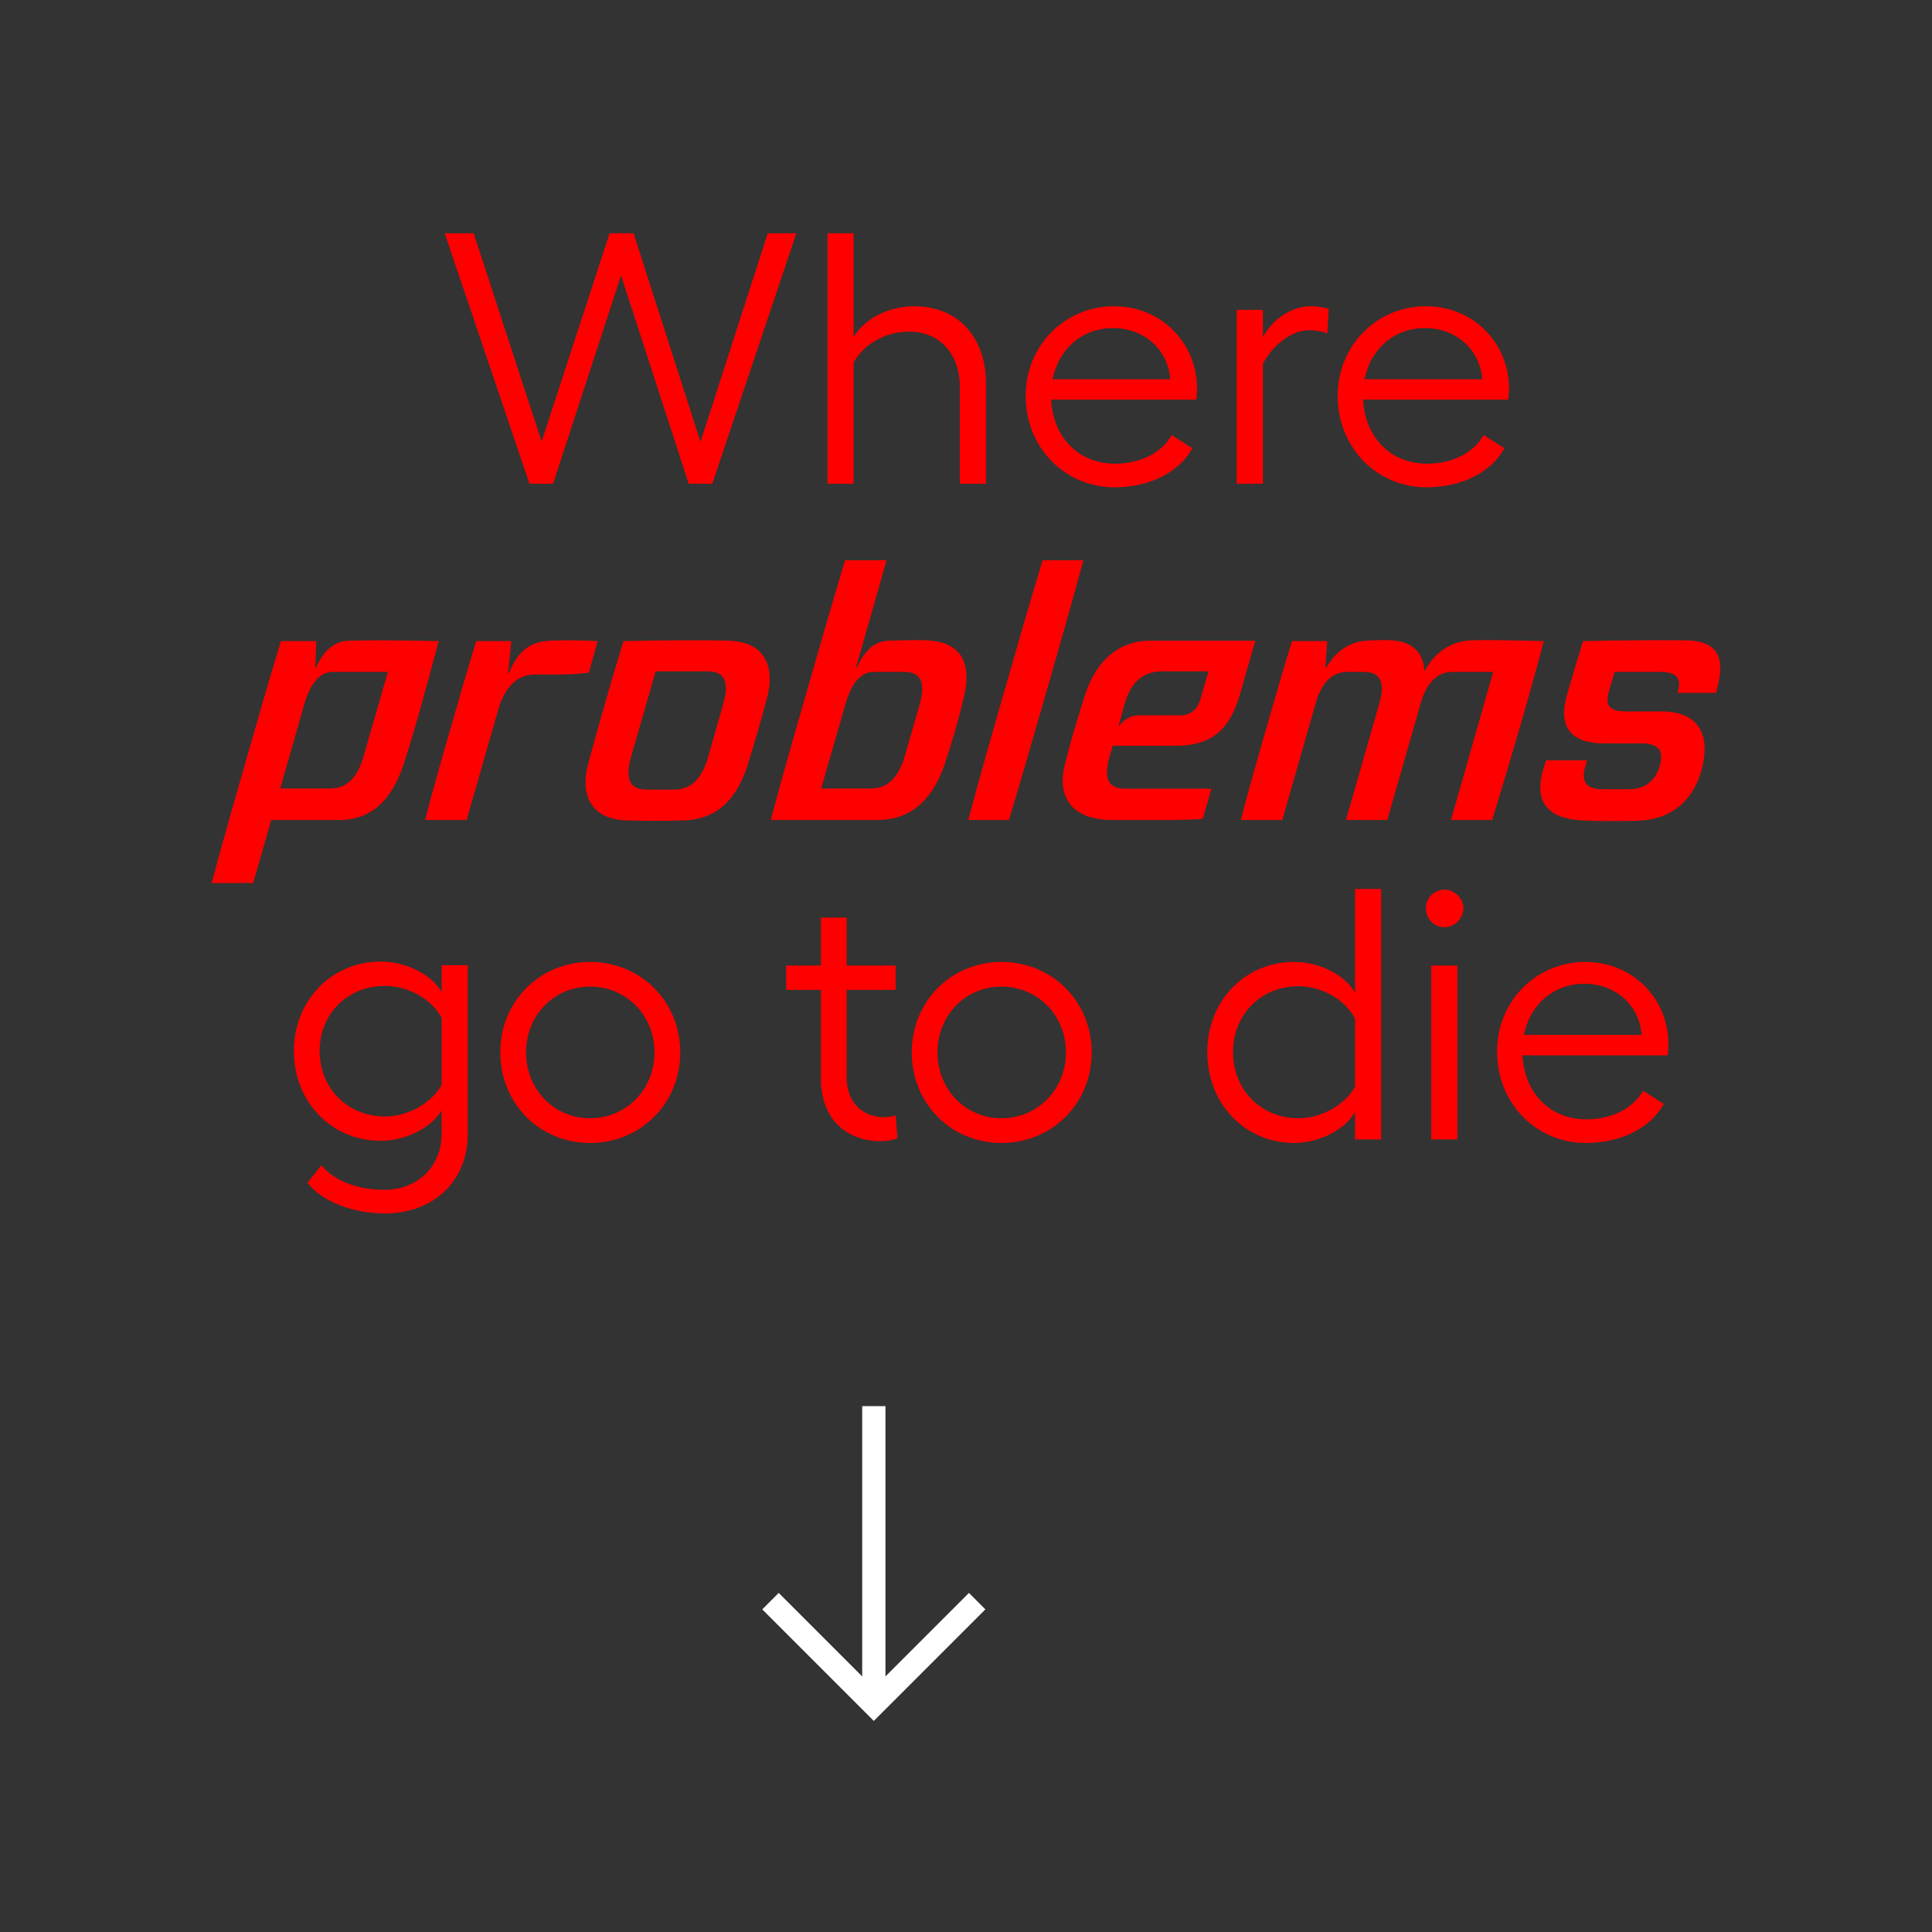 <?xml version="1.0" encoding="UTF-8" standalone="no"?>
<!-- Created with Keyshape -->
<svg xmlns="http://www.w3.org/2000/svg" id="HEADER" shape-rendering="geometricPrecision" text-rendering="geometricPrecision" viewBox="0 0 1080 1080" style="white-space: pre;">
    <rect x="0" y="0" width="1080" height="1080" fill="#333333" stroke="none"/>
    <style>
@keyframes PROB-A-Outlines_v { 0% { visibility: visible; animation-timing-function: steps(1); } 12.5% { visibility: hidden; animation-timing-function: steps(1); } 100% { visibility: hidden; animation-timing-function: steps(1); } }
@keyframes PROB-B-Outlines_v { 0% { visibility: hidden; animation-timing-function: steps(1); } 12.5% { visibility: visible; animation-timing-function: steps(1); } 25% { visibility: hidden; animation-timing-function: steps(1); } 100% { visibility: hidden; animation-timing-function: steps(1); } }
@keyframes PROB-C-Outlines_v { 0% { visibility: hidden; animation-timing-function: steps(1); } 25% { visibility: visible; animation-timing-function: steps(1); } 37.5% { visibility: hidden; animation-timing-function: steps(1); } 100% { visibility: hidden; animation-timing-function: steps(1); } }
@keyframes PROB-D-Outlines_v { 0% { visibility: hidden; animation-timing-function: steps(1); } 37.5% { visibility: visible; animation-timing-function: steps(1); } 50% { visibility: hidden; animation-timing-function: steps(1); } 100% { visibility: hidden; animation-timing-function: steps(1); } }
@keyframes PROB-E-Outlines_v { 0% { visibility: hidden; animation-timing-function: steps(1); } 50% { visibility: visible; animation-timing-function: steps(1); } 62.5% { visibility: hidden; animation-timing-function: steps(1); } 100% { visibility: hidden; animation-timing-function: steps(1); } }
@keyframes PROB-F-Outlines_v { 0% { visibility: hidden; animation-timing-function: steps(1); } 62.5% { visibility: visible; animation-timing-function: steps(1); } 75% { visibility: hidden; animation-timing-function: steps(1); } 100% { visibility: hidden; animation-timing-function: steps(1); } }
@keyframes PROB-G-Outlines_v { 0% { visibility: hidden; animation-timing-function: steps(1); } 75% { visibility: visible; animation-timing-function: steps(1); } 87.5% { visibility: hidden; animation-timing-function: steps(1); } 100% { visibility: hidden; animation-timing-function: steps(1); } }
@keyframes PROB-F-Outlines-2_v { 0% { visibility: hidden; animation-timing-function: steps(1); } 87.5% { visibility: visible; animation-timing-function: steps(1); } 100% { visibility: hidden; animation-timing-function: steps(1); } }
@keyframes ARROW-Outlines_mo { 0% { offset-distance: 0%; } 17.5% { offset-distance: 0%; animation-timing-function: cubic-bezier(1,0,0.939,1); } 37.5% { offset-distance: 50%; } 50% { offset-distance: 50%; animation-timing-function: cubic-bezier(1,0,0.608,1); } 65% { offset-distance: 100%; } 82.5% { offset-distance: 100%; } 100% { offset-distance: 100%; } }
@keyframes NULL-CONTROL-2_v { 0% { visibility: visible; animation-timing-function: steps(1); } 12.5% { visibility: hidden; animation-timing-function: steps(1); } 100% { visibility: hidden; animation-timing-function: steps(1); } }
    </style>
    <g id="GO-TO-DIE-Outlines" transform="translate(548.473,587.628) translate(-384.443,-90.949)">
        <g id="Group-7" opacity="1" transform="translate(48.849,111.248)">
            <path id="Path-1" fill="#ff0000" d="M34,-1.4C34,-1.4,34,-39,34,-39C28.4,-49.399,15.399,-56.799,2.4,-56.799C-18.4,-56.799,-34.2,-41.399,-34.2,-20.4C-34.2,0.6,-18.4,16.2,2.4,16.2C15.199,16.2,28.2,8.8,34,-1.4ZM48.599,-68.399C48.599,-68.399,48.599,25.999,48.599,25.999C48.599,52.399,29.399,70.399,2.199,70.399C-15.4,70.399,-33,63.799,-41,53.2C-41,53.2,-33.2,43.4,-33.2,43.4C-26.4,51.999,-13,57.2,1.8,57.2C20.599,57.2,34,44.2,34,25.8C34,25.8,34,12.8,34,12.8C28.4,22.4,14,29.799,0,29.799C-27.599,29.799,-48.599,8,-48.599,-20.4C-48.599,-48.599,-27.599,-70.399,0,-70.399C14.2,-70.399,28.6,-62.999,34,-53.399C34,-53.399,34,-68.399,34,-68.399C34,-68.399,48.599,-68.399,48.599,-68.399Z" fill-opacity="1" fill-rule="nonzero"/>
        </g>
        <g id="Group-6" opacity="1" transform="translate(165.946,91.648)">
            <path id="Path-1-2" fill="#ff0000" d="M-35.899,0C-35.899,20.6,-20.299,36.799,-0.099,36.799C20.1,36.799,35.899,20.6,35.899,0C35.899,-20.8,20.1,-36.799,-0.099,-36.799C-20.299,-36.799,-35.899,-20.8,-35.899,0ZM50.299,0C50.299,28.6,28.1,50.599,-0.099,50.599C-28.299,50.599,-50.299,28.6,-50.299,0C-50.299,-28.6,-28.299,-50.599,-0.099,-50.599C28.1,-50.599,50.299,-28.6,50.299,0Z" fill-opacity="1" fill-rule="nonzero"/>
        </g>
        <g id="Group-5" opacity="1" transform="translate(306.545,78.749)">
            <path id="Path-1-3" fill="#ff0000" d="M31.1,60.899C28.5,61.899,25.1,62.499,21.9,62.499C2.3,62.499,-11.699,49.899,-11.699,27.5C-11.699,27.5,-11.699,-22.1,-11.699,-22.1C-11.699,-22.1,-31.1,-22.1,-31.1,-22.1C-31.1,-22.1,-31.1,-35.7,-31.1,-35.7C-31.1,-35.7,-11.699,-35.7,-11.699,-35.7C-11.699,-35.7,-11.699,-62.499,-11.699,-62.499C-11.699,-62.499,2.699,-62.499,2.699,-62.499C2.699,-62.499,2.699,-35.7,2.699,-35.7C2.699,-35.7,30.1,-35.7,30.1,-35.7C30.1,-35.7,30.1,-22.1,30.1,-22.1C30.1,-22.1,2.699,-22.1,2.699,-22.1C2.699,-22.1,2.699,26.899,2.699,26.899C2.699,41.099,11.899,49.099,23.699,49.099C25.699,49.099,28.3,48.699,30.1,48.099C30.1,48.099,31.1,60.899,31.1,60.899Z" fill-opacity="1" fill-rule="nonzero"/>
        </g>
        <g id="Group-4" opacity="1" transform="translate(395.942,91.648)">
            <path id="Path-1-4" fill="#ff0000" d="M-35.899,0C-35.899,20.6,-20.3,36.799,-0.101,36.799C20.099,36.799,35.899,20.6,35.899,0C35.899,-20.8,20.099,-36.799,-0.101,-36.799C-20.3,-36.799,-35.899,-20.8,-35.899,0ZM50.299,0C50.299,28.6,28.099,50.599,-0.101,50.599C-28.3,50.599,-50.299,28.6,-50.299,0C-50.299,-28.6,-28.3,-50.599,-0.101,-50.599C28.099,-50.599,50.299,-28.6,50.299,0Z" fill-opacity="1" fill-rule="nonzero"/>
        </g>
        <g id="Group-3" opacity="1" transform="translate(559.44,71.249)">
            <path id="Path-1-5" fill="#ff0000" d="M34,39.599C34,39.599,34,1.4,34,1.4C28.4,-9.2,15.399,-16.6,2.399,-16.6C-18.4,-16.6,-34.2,-1.001,-34.2,20.2C-34.2,41.399,-18.4,57.199,2.399,57.199C15.199,57.199,28.2,49.799,34,39.599ZM48.599,-70.998C48.599,-70.998,48.599,68.998,48.599,68.998C48.599,68.998,34,68.998,34,68.998C34,68.998,34,53.799,34,53.799C28.4,63.599,14,70.998,0,70.998C-27.599,70.998,-48.599,48.999,-48.599,20.2C-48.599,-8.4,-27.599,-30.199,0,-30.199C14.2,-30.199,28.6,-22.8,34,-13C34,-13,34,-70.998,34,-70.998C34,-70.998,48.599,-70.998,48.599,-70.998Z" fill-opacity="1" fill-rule="nonzero"/>
        </g>
        <g id="Group-2" opacity="1" transform="translate(643.537,70.448)">
            <path id="Path-1-6" fill="#ff0000" d="M7.1,69.799C7.1,69.799,-7.5,69.799,-7.5,69.799C-7.5,69.799,-7.5,-27.399,-7.5,-27.399C-7.5,-27.399,7.1,-27.399,7.1,-27.399C7.1,-27.399,7.1,69.799,7.1,69.799ZM10.5,-59.398C10.5,-53.598,5.5,-48.799,-0.1,-48.799C-5.9,-48.799,-10.5,-53.598,-10.5,-59.398C-10.5,-64.998,-5.9,-69.799,-0.1,-69.799C5.5,-69.799,10.5,-64.998,10.5,-59.398Z" fill-opacity="1" fill-rule="nonzero"/>
        </g>
        <g id="Group-1" opacity="1" transform="translate(720.737,91.648)">
            <path id="Path-1-7" fill="#ff0000" d="M32.9,-9.799C31.7,-26.4,18.3,-38.399,0.9,-38.399C-16.299,-38.399,-29.5,-26.799,-32.9,-9.799C-32.9,-9.799,32.9,-9.799,32.9,-9.799ZM47.5,1.6C47.5,1.6,-33.699,1.6,-33.699,1.6C-32.499,23.2,-17.9,37.4,2.099,37.4C16.099,37.4,28.099,31.4,33.699,21.4C33.699,21.4,45.299,28.8,45.299,28.8C37.899,42.2,21.499,50.599,1.699,50.599C-25.7,50.599,-47.9,28.8,-47.9,-0.6C-47.9,-28.599,-26.099,-50.599,1.5,-50.599C27.7,-50.599,47.9,-30.4,47.9,-4.4C47.9,-2.6,47.7,-0.4,47.5,1.6Z" fill-opacity="1" fill-rule="nonzero"/>
        </g>
    </g>
    <g id="PROB-A-Outlines" visibility="visible" transform="translate(541.165,403.392) translate(-423.092,-90.449)" style="animation: 1.6s linear infinite forwards PROB-A-Outlines_v;">
        <g id="Group-8" opacity="1" transform="translate(63.699,112.749)">
            <path id="Path-1-8" fill="#ff0000" d="M2.65,15.1C13.65,15.1,18.75,6.8,21.65,-3.5C21.65,-3.5,35.05,-50.099,35.05,-50.099C35.05,-50.099,4.05,-50.099,4.05,-50.099C-3.55,-50.099,-8.65,-42.399,-11.55,-32.4C-11.55,-32.4,-25.15,15.1,-25.15,15.1C-25.15,15.1,2.65,15.1,2.65,15.1ZM-44.449,0.1C-38.049,-22.299,-31.549,-44.899,-24.75,-67.299C-24.75,-67.299,-4.95,-67.299,-4.95,-67.299C-4.95,-67.299,-5.55,-52.599,-5.55,-52.599C-5.55,-52.599,-5.05,-52.599,-5.05,-52.599C-1.25,-61.199,4.35,-66.899,12.35,-67.499C22.75,-67.899,40.449,-67.799,63.449,-67.299C55.949,-38.799,48.449,-12.1,43.549,2.5C38.149,18.3,28.15,32.7,7.95,32.7C7.95,32.7,-30.149,32.7,-30.149,32.7C-30.149,32.7,-40.249,67.899,-40.249,67.899C-40.249,67.899,-63.449,67.899,-63.449,67.899C-57.449,45.499,-50.949,22.7,-44.449,0.1Z" fill-opacity="1" fill-rule="nonzero"/>
        </g>
        <g id="Group-7-2" opacity="1" transform="translate(167.797,95.149)">
            <path id="Path-1-9" fill="#ff0000" d="M-34.349,0.3C-29.549,-16.5,-24.75,-33.1,-19.65,-49.7C-19.65,-49.7,-0.051,-49.7,-0.051,-49.7C-0.051,-49.7,-1.849,-31.899,-1.849,-31.899C-1.849,-31.899,-1.25,-31.899,-1.25,-31.899C3.25,-43.899,10.549,-48.998,19.849,-49.799C26.749,-50.299,37.65,-50.3,48.25,-49.7C48.25,-49.7,43.25,-32,43.25,-32C34.25,-31,29.649,-31,20.349,-31C20.349,-31,13.049,-31,13.049,-31C4.149,-31,-3.45,-25.2,-7.45,-11C-7.45,-11,-25.049,50.299,-25.049,50.299C-25.049,50.299,-48.25,50.299,-48.25,50.299C-43.95,33.699,-39.149,16.9,-34.349,0.3Z" fill-opacity="1" fill-rule="nonzero"/>
        </g>
        <g id="Group-6-2" opacity="1" transform="translate(260.546,95.449)">
            <path id="Path-1-10" fill="#ff0000" d="M-17.2,32.999C-17.2,32.999,-1.8,32.999,-1.8,32.999C9.499,32.999,14.399,24.499,17.399,14.199C17.399,14.199,25.499,-14.299,25.499,-14.299C28.499,-24.599,28.399,-33.1,17.099,-33.1C17.099,-33.1,-12.1,-33.1,-12.1,-33.1C-12.1,-33.1,-25.7,14.199,-25.7,14.199C-28.6,24.499,-28.5,32.999,-17.2,32.999ZM-50.1,19.699C-46.8,7.099,-38.8,-21.6,-30.1,-49.999C-6.7,-50.599,19.099,-50.599,29.399,-50.199C49.999,-49.399,54.099,-34.399,50.499,-19.6C47.899,-9.399,42.699,8.7,39.199,19.6C34.199,35.2,24.599,49.398,4.1,50.199C-6.4,50.599,-18.5,50.599,-28.8,50.199C-48.8,49.398,-54.099,35.199,-50.1,19.699Z" fill-opacity="1" fill-rule="nonzero"/>
        </g>
        <g id="Group-5-2" opacity="1" transform="translate(368.744,72.85)">
            <path id="Path-1-11" fill="#ff0000" d="M0.1,54.999C10.9,54.999,16.1,46.699,19.1,36.399C19.1,36.399,27.1,8.6,27.1,8.6C30,-1.7,29.9,-10.2,18.6,-10.2C18.6,-10.2,1.5,-10.2,1.5,-10.2C-6.3,-10.2,-11.3,-2.5,-14.1,7.499C-14.1,7.499,-27.8,54.999,-27.8,54.999C-27.8,54.999,0.1,54.999,0.1,54.999ZM-35.599,-0.001C-28.7,-24.2,-21.7,-48.399,-14.4,-72.599C-14.4,-72.599,8.8,-72.599,8.8,-72.599C8.8,-72.599,-8.3,-12.7,-8.3,-12.7C-8.3,-12.7,-7.8,-12.7,-7.8,-12.7C-3.7,-21.6,1.3,-27,9.3,-27.6C19.6,-28,26.4,-28.1,32,-27.8C51.799,-26.7,55.999,-13.5,52.199,2.999C49.099,16.399,44.899,30.799,40.999,42.199C34.799,59.599,23.8,72.599,3.5,72.599C3.5,72.599,-55.999,72.599,-55.999,72.599C-49.499,48.399,-42.599,24.199,-35.599,-0.001Z" fill-opacity="1" fill-rule="nonzero"/>
        </g>
        <g id="Group-4-2" opacity="1" transform="translate(455.341,72.849)">
            <path id="Path-1-12" fill="#ff0000" d="M-11.799,0C-4.899,-24.199,2.1,-48.399,9.4,-72.599C9.4,-72.599,32.199,-72.599,32.199,-72.599C25.7,-48.399,18.701,-24.199,11.801,0C4.801,24.2,-2.1,48.399,-9.4,72.599C-9.4,72.599,-32.199,72.599,-32.199,72.599C-25.699,48.399,-18.799,24.2,-11.799,0Z" fill-opacity="1" fill-rule="nonzero"/>
        </g>
        <g id="Group-3-2" opacity="1" transform="translate(528.438,95.349)">
            <path id="Path-1-13" fill="#ff0000" d="M-20.7,-2.8C-17.9,-6.2,-14.6,-8.4,-9.6,-8.4C-9.6,-8.4,12.999,-8.4,12.999,-8.4C19.599,-8.4,23.099,-12.4,24.399,-17C24.399,-17,28.999,-32.999,28.999,-32.999C28.999,-32.999,3.1,-32.999,3.1,-32.999C-8.8,-32.999,-14.7,-25.4,-17.7,-15.199C-17.7,-15.199,-21.2,-2.8,-21.2,-2.8C-21.2,-2.8,-20.7,-2.8,-20.7,-2.8ZM10.9,8.6C10.9,8.6,-24.5,8.6,-24.5,8.6C-24.5,8.6,-26.1,14,-26.1,14C-29,24.4,-28.9,32.6,-17.6,32.6C-17.6,32.6,30.699,32.6,30.699,32.6C30.699,32.6,25.799,49.499,25.799,49.499C17.199,50.099,9.2,50.099,0.4,50.099C0.4,50.099,-24.5,50.099,-24.5,50.099C-49.299,50.099,-55.199,35.4,-51.399,19.7C-48.3,7,-44.5,-5.6,-40.1,-19.5C-35.4,-34.3,-24.6,-50.099,-3.8,-50.099C-3.8,-50.099,55.199,-50.099,55.199,-50.099C55.199,-50.099,46.899,-21.099,46.899,-21.099C42.199,-4.7,34.499,8.6,10.9,8.6Z" fill-opacity="1" fill-rule="nonzero"/>
        </g>
        <g id="Group-2-2" opacity="1" transform="translate(660.237,95.099)">
            <path id="Path-1-14" fill="#ff0000" d="M-70.799,0.35C-65.999,-16.45,-61.199,-33.05,-56.099,-49.65C-56.099,-49.65,-36.399,-49.65,-36.399,-49.65C-36.399,-49.65,-37.399,-34.95,-37.399,-34.95C-37.399,-34.95,-36.799,-34.95,-36.799,-34.95C-30.5,-45.85,-21.9,-49.549,-13.6,-49.949C-8,-50.25,-4.3,-50.349,0.2,-50.049C11.6,-49.25,17.5,-42.85,18,-32.65C21.7,-40.049,29.899,-49.35,43.599,-50.049C49.899,-50.349,61.699,-50.25,84.699,-49.65C77.199,-21.35,66.499,15.749,55.799,50.349C55.799,50.349,32.799,50.349,32.799,50.349C32.799,50.349,56.399,-32.45,56.399,-32.45C56.399,-32.45,33.699,-32.45,33.699,-32.45C23.3,-32.45,18.3,-23.55,15.9,-15.05C15.9,-15.05,-2.8,50.349,-2.8,50.349C-2.8,50.349,-25.9,50.349,-25.9,50.349C-25.9,50.349,-7.2,-15.05,-7.2,-15.05C-4.8,-23.55,-4.4,-32.45,-16.1,-32.45C-16.1,-32.45,-25,-32.45,-25,-32.45C-35.2,-32.45,-40.099,-24.35,-42.799,-15.05C-42.799,-15.05,-61.499,50.349,-61.499,50.349C-61.499,50.349,-84.699,50.349,-84.699,50.349C-80.399,33.749,-75.599,16.95,-70.799,0.35Z" fill-opacity="1" fill-rule="nonzero"/>
        </g>
        <g id="Group-1-2" opacity="1" transform="translate(791.885,95.549)">
            <path id="Path-1-15" fill="#ff0000" d="M33.45,-50.499C53.35,-49.899,54.049,-36.899,49.249,-21.2C49.249,-21.2,27.849,-21.2,27.849,-21.2C27.849,-21.2,27.95,-21.799,27.95,-21.799C30.15,-29.399,27.249,-32.899,18.149,-32.899C18.149,-32.899,-7.35,-32.899,-7.35,-32.899C-7.35,-32.899,-10.45,-22.6,-10.45,-22.6C-12.95,-13.999,-10.249,-10.8,-1.149,-10.8C-1.149,-10.8,18.849,-10.8,18.849,-10.8C39.249,-10.8,45.849,1.7,41.849,19.5C37.949,36.5,26.649,49.799,5.149,50.299C-2.35,50.5,-15.15,50.699,-25.75,50.1C-46.25,49,-54.049,38.1,-45.549,16.5C-45.549,16.5,-22.75,16.5,-22.75,16.5C-22.75,16.5,-23.85,20.3,-23.85,20.3C-25.65,26.5,-25.049,32.7,-14.149,32.7C-14.149,32.7,0.851,32.7,0.851,32.7C11.75,32.7,16.35,25.3,17.95,19.5C19.85,12.5,18.549,7.1,7.749,7.1C7.749,7.1,-12.75,7.1,-12.75,7.1C-33.15,7.1,-38.749,-3.2,-34.049,-19.899C-30.349,-32.799,-28.449,-38.899,-25.049,-50.099C-1.649,-50.699,25.25,-50.699,33.45,-50.499Z" fill-opacity="1" fill-rule="nonzero"/>
        </g>
    </g>
    <g id="PROB-B-Outlines" visibility="hidden" transform="translate(539.999,408.392) translate(-530.246,-110.249)" style="animation: 1.6s linear infinite forwards PROB-B-Outlines_v;">
        <g id="Group-8-2" opacity="1" transform="translate(50.25,140.248)">
            <path id="Path-1-16" fill="#ff0000" d="M30,-59.999C30,-59.999,-29.999,-59.999,-29.999,-59.999C-29.999,-59.999,-29.999,0,-29.999,0C-29.999,0,30,0,30,0C30,0,30,-59.999,30,-59.999ZM30,0C30,0,30,20,30,20C30,20,-30,20,-30,20C-30,20,-30,79.999,-30,79.999C-30,79.999,-50,79.999,-50,79.999C-50,79.999,-50,-59.999,-50,-59.999C-50,-59.999,-30,-59.999,-30,-59.999C-30,-59.999,-30,-79.999,-30,-79.999C-30,-79.999,30,-79.999,30,-79.999C30,-79.999,30,-59.999,30,-59.999C30,-59.999,50,-59.999,50,-59.999C50,-59.999,50,0,50,0C50,0,30,0,30,0Z" fill-opacity="1" fill-rule="nonzero"/>
        </g>
        <g id="Group-7-3" opacity="1" transform="translate(190.249,110.249)">
            <path id="Path-1-17" fill="#ff0000" d="M30,9.999C30,9.999,30,-29.999,30,-29.999C30,-29.999,10,-29.999,10,-29.999C10,-29.999,10,-10.001,10,-10.001C10,-10.001,-10,-10.001,-10,-10.001C-10,-10.001,-10,49.999,-10,49.999C-10,49.999,-30,49.999,-30,49.999C-30,49.999,-30,-29.999,-30,-29.999C-30,-29.999,-50,-29.999,-50,-29.999C-50,-29.999,-50,-49.999,-50,-49.999C-50,-49.999,-30,-49.999,-30,-49.999C-30,-49.999,-30,-29.999,-30,-29.999C-30,-29.999,10,-29.999,10,-29.999C10,-29.999,10,-49.999,10,-49.999C10,-49.999,50,-49.999,50,-49.999C50,-49.999,50,9.999,50,9.999C50,9.999,30,9.999,30,9.999Z" fill-opacity="1" fill-rule="nonzero"/>
        </g>
        <g id="Group-6-3" opacity="1" transform="translate(330.248,110.249)">
            <path id="Path-1-18" fill="#ff0000" d="M30,-30C30,-30,-29.999,-30,-29.999,-30C-29.999,-30,-29.999,30,-29.999,30C-29.999,30,30,30,30,30C30,30,30,-30,30,-30ZM30,30C30,30,30,50,30,50C30,50,-29.999,50,-29.999,50C-29.999,50,-29.999,30,-29.999,30C-29.999,30,-49.999,30,-49.999,30C-49.999,30,-49.999,-30,-49.999,-30C-49.999,-30,-29.999,-30,-29.999,-30C-29.999,-30,-29.999,-50,-29.999,-50C-29.999,-50,30,-50,30,-50C30,-50,30,-30,30,-30C30,-30,49.999,-30,49.999,-30C49.999,-30,49.999,30,49.999,30C49.999,30,30,30,30,30Z" fill-opacity="1" fill-rule="nonzero"/>
        </g>
        <g id="Group-5-3" opacity="1" transform="translate(470.247,80.249)">
            <path id="Path-1-19" fill="#ff0000" d="M30,0C30,0,-30,0,-30,0C-30,0,-30,59.999,-30,59.999C-30,59.999,30,59.999,30,59.999C30,59.999,30,0,30,0ZM30,59.999C30,59.999,30,79.999,30,79.999C30,79.999,-30,79.999,-30,79.999C-30,79.999,-30,59.999,-30,59.999C-30,59.999,-50,59.999,-50,59.999C-50,59.999,-50,-79.999,-50,-79.999C-50,-79.999,-30,-79.999,-30,-79.999C-30,-79.999,-30,-20,-30,-20C-30,-20,30,-20,30,-20C30,-20,30,0,30,0C30,0,50,0,50,0C50,0,50,59.999,50,59.999C50,59.999,30,59.999,30,59.999Z" fill-opacity="1" fill-rule="nonzero"/>
        </g>
        <g id="Group-4-3" opacity="1" transform="translate(580.247,80.249)">
            <path id="Path-1-20" fill="#ff0000" d="M0,79.999C0,79.999,0,59.999,0,59.999C0,59.999,-20,59.999,-20,59.999C-20,59.999,-20,-79.999,-20,-79.999C-20,-79.999,0,-79.999,0,-79.999C0,-79.999,0,59.999,0,59.999C0,59.999,20,59.999,20,59.999C20,59.999,20,79.999,20,79.999C20,79.999,0,79.999,0,79.999Z" fill-opacity="1" fill-rule="nonzero"/>
        </g>
        <g id="Group-3-3" opacity="1" transform="translate(690.246,110.249)">
            <path id="Path-1-21" fill="#ff0000" d="M29.999,-30C29.999,-30,-30,-30,-30,-30C-30,-30,-30,-10,-30,-10C-30,-10,29.999,-10,29.999,-10C29.999,-10,29.999,-30,29.999,-30ZM-30,10C-30,10,-30,30,-30,30C-30,30,29.999,30,29.999,30C29.999,30,29.999,50,29.999,50C29.999,50,-30,50,-30,50C-30,50,-30,30,-30,30C-30,30,-49.999,30,-49.999,30C-49.999,30,-49.999,-30,-49.999,-30C-49.999,-30,-30,-30,-30,-30C-30,-30,-30,-50,-30,-50C-30,-50,29.999,-50,29.999,-50C29.999,-50,29.999,-30,29.999,-30C29.999,-30,49.999,-30,49.999,-30C49.999,-30,49.999,10,49.999,10C49.999,10,-30,10,-30,10Z" fill-opacity="1" fill-rule="nonzero"/>
        </g>
        <g id="Group-2-3" opacity="1" transform="translate(850.245,110.249)">
            <path id="Path-1-22" fill="#ff0000" d="M49.999,49.999C49.999,49.999,49.999,-29.999,49.999,-29.999C49.999,-29.999,29.999,-29.999,29.999,-29.999C29.999,-29.999,29.999,-9.999,29.999,-9.999C29.999,-9.999,10,-9.999,10,-9.999C10,-9.999,10,49.999,10,49.999C10,49.999,-10,49.999,-10,49.999C-10,49.999,-10,-29.999,-10,-29.999C-10,-29.999,-30,-29.999,-30,-29.999C-30,-29.999,-30,-9.999,-30,-9.999C-30,-9.999,-50,-9.999,-50,-9.999C-50,-9.999,-50,49.999,-50,49.999C-50,49.999,-69.999,49.999,-69.999,49.999C-69.999,49.999,-69.999,-49.999,-69.999,-49.999C-69.999,-49.999,-50,-49.999,-50,-49.999C-50,-49.999,-50,-29.999,-50,-29.999C-50,-29.999,-30,-29.999,-30,-29.999C-30,-29.999,-30,-49.999,-30,-49.999C-30,-49.999,-10,-49.999,-10,-49.999C-10,-49.999,-10,-29.999,-10,-29.999C-10,-29.999,29.999,-29.999,29.999,-29.999C29.999,-29.999,29.999,-49.999,29.999,-49.999C29.999,-49.999,49.999,-49.999,49.999,-49.999C49.999,-49.999,49.999,-29.999,49.999,-29.999C49.999,-29.999,69.999,-29.999,69.999,-29.999C69.999,-29.999,69.999,49.999,69.999,49.999C69.999,49.999,49.999,49.999,49.999,49.999Z" fill-opacity="1" fill-rule="nonzero"/>
        </g>
        <g id="Group-1-3" opacity="1" transform="translate(1010.24,110.249)">
            <path id="Path-1-23" fill="#ff0000" d="M30,50C30,50,-49.999,50,-49.999,50C-49.999,50,-49.999,30,-49.999,30C-49.999,30,30,30,30,30C30,30,30,50,30,50ZM30,30C30,30,30,10,30,10C30,10,-29.999,10,-29.999,10C-29.999,10,-29.999,-10,-29.999,-10C-29.999,-10,-49.999,-10,-49.999,-10C-49.999,-10,-49.999,-30,-49.999,-30C-49.999,-30,-29.999,-30,-29.999,-30C-29.999,-30,-29.999,-50,-29.999,-50C-29.999,-50,30,-50,30,-50C30,-50,30,-30,30,-30C30,-30,-29.999,-30,-29.999,-30C-29.999,-30,-29.999,-10,-29.999,-10C-29.999,-10,49.999,-10,49.999,-10C49.999,-10,49.999,30,49.999,30C49.999,30,30,30,30,30Z" fill-opacity="1" fill-rule="nonzero"/>
        </g>
    </g>
    <g id="PROB-C-Outlines" visibility="hidden" transform="translate(539.999,408.092) translate(-330.042,-83.35)" style="animation: 1.6s linear infinite forwards PROB-C-Outlines_v;">
        <g id="Group-8-3" opacity="1" transform="translate(39.15,98.55)">
            <path id="Path-1-24" fill="#ff0000" d="M5.4,8.4C6.531,6.469,7.1,3.569,7.1,-0.3C7.1,-0.3,7.1,-31.9,7.1,-31.9C7.1,-35.9,6.531,-38.831,5.4,-40.7C4.266,-42.565,2.431,-43.5,-0.1,-43.5C-2.5,-43.5,-4.268,-42.565,-5.4,-40.7C-6.534,-38.831,-7.1,-35.9,-7.1,-31.9C-7.1,-31.9,-7.1,-0.3,-7.1,-0.3C-7.1,3.7,-6.534,6.634,-5.4,8.5C-4.268,10.369,-2.434,11.3,0.1,11.3C2.5,11.3,4.266,10.335,5.4,8.4ZM-38.9,67.9C-38.9,67.9,-38.9,-67.3,-38.9,-67.3C-38.9,-67.3,-7.1,-67.3,-7.1,-67.3C-7.1,-67.3,-7.1,-56.1,-7.1,-56.1C-5.369,-59.431,-3.8,-61.931,-2.4,-63.6C-1,-65.266,0.666,-66.4,2.6,-67C4.531,-67.6,7.166,-67.9,10.5,-67.9C10.5,-67.9,16.9,-67.9,16.9,-67.9C22.232,-67.9,26.266,-67.5,29,-66.7C31.732,-65.9,33.766,-64.431,35.1,-62.3C36.3,-60.565,37.232,-57.8,37.9,-54C38.566,-50.2,38.9,-45.965,38.9,-41.3C38.9,-41.3,38.9,13.5,38.9,13.5C38.9,18.435,38.6,22.134,38,24.6C37.4,27.069,36.3,29.1,34.7,30.7C32.966,32.435,31.031,33.669,28.9,34.4C26.766,35.131,24.166,35.5,21.1,35.5C21.1,35.5,14.3,35.5,14.3,35.5C10.166,35.5,7.031,35.232,4.9,34.7C2.766,34.169,0.9,33.169,-0.7,31.7C-2.3,30.234,-4.434,27.769,-7.1,24.3C-7.1,24.3,-7.1,67.9,-7.1,67.9C-7.1,67.9,-38.9,67.9,-38.9,67.9Z" fill-opacity="1" fill-rule="nonzero"/>
        </g>
        <g id="Group-7-4" opacity="1" transform="translate(118.047,82.15)">
            <path id="Path-1-25" fill="#ff0000" d="M-29,51.5C-29,51.5,-29,-50.9,-29,-50.9C-29,-50.9,2.8,-50.9,2.8,-50.9C2.8,-50.9,2.8,-37.7,2.8,-37.7C5.731,-42.766,8.731,-46.331,11.8,-48.4C14.866,-50.466,18.731,-51.5,23.4,-51.5C24.331,-51.5,25.231,-51.4,26.1,-51.2C26.966,-51,27.931,-50.7,29,-50.3C29,-50.3,26.6,-15.7,26.6,-15.7C23.531,-17.431,20.6,-18.9,17.8,-20.1C13.931,-21.7,8.931,-23.366,2.8,-25.1C2.8,-25.1,2.8,51.5,2.8,51.5C2.8,51.5,-29,51.5,-29,51.5Z" fill-opacity="1" fill-rule="nonzero"/>
        </g>
        <g id="Group-6-4" opacity="1" transform="translate(191.144,82.45)">
            <path id="Path-1-26" fill="#ff0000" d="M7.5,16.2C7.5,16.2,7.5,-16,7.5,-16C7.5,-19.865,6.9,-22.666,5.7,-24.4C4.5,-26.131,2.5,-27,-0.3,-27C-2.834,-27,-4.668,-26.131,-5.8,-24.4C-6.934,-22.666,-7.5,-19.865,-7.5,-16C-7.5,-16,-7.5,16.2,-7.5,16.2C-7.5,20.069,-6.9,22.869,-5.7,24.6C-4.5,26.334,-2.5,27.2,0.3,27.2C5.1,27.2,7.5,23.534,7.5,16.2ZM-8.7,51.2C-18.569,51.2,-25.534,50.6,-29.6,49.4C-33.668,48.2,-36.3,45.734,-37.5,42C-38.7,38.269,-39.3,31.869,-39.3,22.8C-39.3,22.8,-39.3,-22.6,-39.3,-22.6C-39.3,-31.931,-38.668,-38.466,-37.4,-42.2C-36.134,-45.931,-33.5,-48.365,-29.5,-49.5C-25.5,-50.631,-18.569,-51.2,-8.7,-51.2C-8.7,-51.2,8.9,-51.2,8.9,-51.2C18.766,-51.2,25.7,-50.566,29.7,-49.3C33.7,-48.031,36.3,-45.566,37.5,-41.9C38.7,-38.231,39.3,-31.8,39.3,-22.6C39.3,-22.6,39.3,22.8,39.3,22.8C39.3,32,38.666,38.434,37.4,42.1C36.131,45.769,33.5,48.2,29.5,49.4C25.5,50.6,18.631,51.2,8.9,51.2C8.9,51.2,-8.7,51.2,-8.7,51.2Z" fill-opacity="1" fill-rule="nonzero"/>
        </g>
        <g id="Group-5-4" opacity="1" transform="translate(280.343,67.15)">
            <path id="Path-1-27" fill="#ff0000" d="M5.4,39.2C6.531,37.268,7.1,34.368,7.1,30.5C7.1,30.5,7.1,-1.1,7.1,-1.1C7.1,-5.1,6.531,-8.031,5.4,-9.9C4.266,-11.766,2.431,-12.7,-0.1,-12.7C-2.5,-12.7,-4.269,-11.766,-5.4,-9.9C-6.535,-8.031,-7.1,-5.1,-7.1,-1.1C-7.1,-1.1,-7.1,30.5,-7.1,30.5C-7.1,34.5,-6.535,37.434,-5.4,39.3C-4.269,41.169,-2.434,42.1,0.1,42.1C2.5,42.1,4.266,41.134,5.4,39.2ZM10.5,66.9C7.031,66.9,4.365,66.631,2.5,66.1C0.631,65.569,-0.969,64.5,-2.3,62.9C-3.635,61.3,-5.234,58.768,-7.1,55.3C-7.1,55.3,-7.1,66.5,-7.1,66.5C-7.1,66.5,-38.9,66.5,-38.9,66.5C-38.9,66.5,-38.9,-66.9,-38.9,-66.9C-38.9,-66.9,-7.1,-66.9,-7.1,-66.9C-7.1,-66.9,-7.1,-25.3,-7.1,-25.3C-4.3,-28.9,-2.069,-31.431,-0.4,-32.9C1.266,-34.366,3.1,-35.331,5.1,-35.8C7.1,-36.266,10.166,-36.5,14.3,-36.5C14.3,-36.5,21.1,-36.5,21.1,-36.5C24.566,-36.5,27.531,-35.966,30,-34.9C32.465,-33.831,34.5,-32.232,36.1,-30.1C37.031,-28.766,37.731,-26.866,38.2,-24.4C38.666,-21.931,38.9,-18.632,38.9,-14.5C38.9,-14.5,38.9,40.3,38.9,40.3C38.9,45.1,38.566,49.4,37.9,53.2C37.231,57,36.3,59.768,35.1,61.5C33.631,63.634,31.666,65.069,29.2,65.8C26.731,66.531,22.631,66.9,16.9,66.9C16.9,66.9,10.5,66.9,10.5,66.9Z" fill-opacity="1" fill-rule="nonzero"/>
        </g>
        <g id="Group-4-4" opacity="1" transform="translate(346.14,66.95)">
            <path id="Path-1-28" fill="#ff0000" d="M15.9,66.7C15.9,66.7,-15.9,66.7,-15.9,66.7C-15.9,66.7,-15.9,-66.7,-15.9,-66.7C-15.9,-66.7,15.9,-66.7,15.9,-66.7C15.9,-66.7,15.9,66.7,15.9,66.7Z" fill-opacity="1" fill-rule="nonzero"/>
        </g>
        <g id="Group-3-4" opacity="1" transform="translate(411.939,82.45)">
            <path id="Path-1-29" fill="#ff0000" d="M-5.2,-24C-6.469,-22,-7.1,-19.266,-7.1,-15.8C-7.1,-15.8,-7.1,-6.6,-7.1,-6.6C-7.1,-6.6,7.1,-6.6,7.1,-6.6C7.1,-6.6,7.1,-15.8,7.1,-15.8C7.1,-19.266,6.466,-22,5.2,-24C3.931,-26,2.165,-27,-0.1,-27C-2.235,-27,-3.934,-26,-5.2,-24ZM38.9,12.8C38.9,12.8,-7.1,12.8,-7.1,12.8C-7.1,12.8,-7.1,18.2,-7.1,18.2C-7.1,20.6,-6.769,22.435,-6.1,23.7C-5.434,24.969,-4.335,25.834,-2.8,26.3C-1.269,26.769,1.031,27,4.1,27C4.1,27,38.9,27,38.9,27C38.9,27,38.9,51.2,38.9,51.2C38.9,51.2,-14.5,51.2,-14.5,51.2C-22.235,51.2,-27.769,50.5,-31.1,49.1C-34.434,47.7,-36.569,45.234,-37.5,41.7C-38.434,38.169,-38.9,32.135,-38.9,23.6C-38.9,23.6,-38.9,-30.6,-38.9,-30.6C-38.9,-36.465,-38,-40.9,-36.2,-43.9C-34.4,-46.9,-31.7,-48.865,-28.1,-49.8C-24.5,-50.731,-19.369,-51.2,-12.7,-51.2C-12.7,-51.2,12.3,-51.2,12.3,-51.2C19.9,-51.2,25.531,-50.631,29.2,-49.5C32.865,-48.365,35.4,-46.266,36.8,-43.2C38.2,-40.131,38.9,-35.465,38.9,-29.2C38.9,-29.2,38.9,12.8,38.9,12.8Z" fill-opacity="1" fill-rule="nonzero"/>
        </g>
        <g id="Group-2-4" opacity="1" transform="translate(523.436,82.15)">
            <path id="Path-1-30" fill="#ff0000" d="M-62.2,51.5C-62.2,51.5,-62.2,-51.5,-62.2,-51.5C-62.2,-51.5,-30.8,-51.5,-30.8,-51.5C-23.734,-48.966,-17.669,-44.731,-12.6,-38.8C-7.534,-32.866,-3.335,-24.565,0,-13.9C3.331,-24.3,7.5,-32.531,12.5,-38.6C17.5,-44.666,23.266,-48.966,29.8,-51.5C29.8,-51.5,62.2,-51.5,62.2,-51.5C62.2,-51.5,62.2,51.5,62.2,51.5C62.2,51.5,30.4,51.5,30.4,51.5C30.4,51.5,30.4,-18.3,30.4,-18.3C26.8,-16.7,23.8,-13.065,21.4,-7.4C19,-1.731,17.131,4.5,15.8,11.3C15.8,11.3,15.8,51.5,15.8,51.5C15.8,51.5,-16,51.5,-16,51.5C-16,51.5,-16,11.3,-16,11.3C-17.335,4.5,-19.169,-1.731,-21.5,-7.4C-23.835,-13.065,-26.8,-16.7,-30.4,-18.3C-30.4,-18.3,-30.4,51.5,-30.4,51.5C-30.4,51.5,-62.2,51.5,-62.2,51.5Z" fill-opacity="1" fill-rule="nonzero"/>
        </g>
        <g id="Group-1-4" opacity="1" transform="translate(627.735,82.45)">
            <path id="Path-1-31" fill="#ff0000" d="M-32.1,51.2C-32.1,51.2,-32.1,27,-32.1,27C-32.1,27,-1.3,27,-1.3,27C-0.9,27,-0.7,26.8,-0.7,26.4C-0.7,26.4,-0.7,14.4,-0.7,14.4C-0.7,14.135,-0.9,14,-1.3,14C-1.3,14,-16.3,14,-16.3,14C-21.5,14,-25.2,13.334,-27.4,12C-29.6,10.669,-30.934,8.6,-31.4,5.8C-31.869,3,-32.1,-1.8,-32.1,-8.6C-32.1,-8.6,-32.1,-32.8,-32.1,-32.8C-32.1,-37.865,-31.434,-41.7,-30.1,-44.3C-28.769,-46.9,-26.6,-48.7,-23.6,-49.7C-20.6,-50.7,-16.3,-51.2,-10.7,-51.2C-10.7,-51.2,28.5,-51.2,28.5,-51.2C28.5,-51.2,28.5,-27,28.5,-27C28.5,-27,0.1,-27,0.1,-27C-0.169,-27,-0.3,-26.865,-0.3,-26.6C-0.3,-26.6,-0.3,-15.4,-0.3,-15.4C-0.3,-15.131,-0.169,-15,0.1,-15C0.1,-15,10.9,-15,10.9,-15C17.7,-15,22.566,-14.166,25.5,-12.5C28.431,-10.831,30.266,-8.2,31,-4.6C31.731,-1,32.1,5,32.1,13.4C32.1,13.4,32.1,27.4,32.1,27.4C32.1,34.069,31.366,39.069,29.9,42.4C28.431,45.734,26,48.034,22.6,49.3C19.2,50.569,14.3,51.2,7.9,51.2C7.9,51.2,-32.1,51.2,-32.1,51.2Z" fill-opacity="1" fill-rule="nonzero"/>
        </g>
    </g>
    <g id="PROB-D-Outlines" visibility="hidden" transform="translate(540,397.565) translate(-375.343,-99.618)" style="animation: 1.6s linear infinite forwards PROB-D-Outlines_v;">
        <g id="Group-8-4" opacity="1" transform="translate(46.721,130.369)">
            <path id="Path-1-32" fill="#ff0000" d="M-5.163,29.604C-5.163,29.604,-5.163,27.768,-5.163,27.768C5.239,27.159,13.845,22.604,20.654,14.114C27.46,5.623,30.866,-5.199,30.866,-18.359C30.866,-32.738,28.417,-43.258,23.523,-49.914C18.625,-56.568,10.747,-59.896,-0.115,-59.896C-8.835,-59.896,-17.405,-56.988,-25.817,-51.176C-25.817,-51.176,-25.817,-53.011,-25.817,-53.011C-22.454,-56.988,-17.595,-60.545,-11.245,-63.683C-4.898,-66.816,1.338,-68.387,7.459,-68.387C20.461,-68.387,30.214,-64.332,36.718,-56.224C43.219,-48.113,46.471,-36.639,46.471,-21.801C46.471,-6.655,41.688,5.547,32.129,14.802C22.566,24.061,10.133,28.991,-5.163,29.604ZM-46.471,68.617C-46.471,68.617,-46.471,-66.092,-46.471,-66.092C-46.471,-66.092,-31.554,-68.617,-31.554,-68.617C-31.554,-68.617,-31.554,20.654,-31.554,20.654C-25.896,24.326,-19.392,26.7,-12.048,27.768C-12.048,27.768,-12.048,29.604,-12.048,29.604C-18.169,29.45,-24.669,28.457,-31.554,26.621C-31.554,26.621,-31.554,68.617,-31.554,68.617C-31.554,68.617,-46.471,68.617,-46.471,68.617Z" fill-opacity="1" fill-rule="nonzero"/>
        </g>
        <g id="Group-7-5" opacity="1" transform="translate(138.4,110.06)">
            <path id="Path-1-33" fill="#ff0000" d="M-5.048,-26.736C-5.048,-26.736,-5.048,-28.341,-5.048,-28.341C-3.98,-32.777,-1.147,-37.176,3.443,-41.537C8.033,-45.897,13.311,-48.078,19.277,-48.078C22.49,-48.078,24.706,-47.693,25.932,-46.93C25.932,-46.93,25.932,-33.849,25.932,-33.849C23.025,-34.918,19.428,-35.456,15.147,-35.456C6.577,-35.456,-0.153,-32.548,-5.048,-26.736ZM-25.932,48.078C-25.932,48.078,-25.932,-45.783,-25.932,-45.783C-25.932,-45.783,-11.015,-48.078,-11.015,-48.078C-11.015,-48.078,-11.015,48.078,-11.015,48.078C-11.015,48.078,-25.932,48.078,-25.932,48.078Z" fill-opacity="1" fill-rule="nonzero"/>
        </g>
        <g id="Group-6-5" opacity="1" transform="translate(218.147,110.978)">
            <path id="Path-1-34" fill="#ff0000" d="M4.934,48.995C4.934,48.995,4.934,47.159,4.934,47.159C10.134,46.241,14.114,44.56,16.868,42.111C27.729,34.158,33.161,20.16,33.161,0.115C33.161,-19.772,27.729,-33.849,16.868,-42.11C13.655,-44.405,9.675,-46.087,4.934,-47.159C4.934,-47.159,4.934,-48.995,4.934,-48.995C17.631,-47.769,28.148,-42.416,36.489,-32.932C44.826,-23.444,48.995,-12.428,48.995,0.115C48.995,12.662,44.826,23.638,36.489,33.047C28.148,42.455,17.631,47.768,4.934,48.995ZM-4.934,47.159C-4.934,47.159,-4.934,48.995,-4.934,48.995C-17.785,47.768,-28.342,42.455,-36.604,33.047C-44.865,23.638,-48.995,12.662,-48.995,0.115C-48.995,-12.582,-44.865,-23.638,-36.604,-33.047C-28.342,-42.456,-17.785,-47.769,-4.934,-48.995C-4.934,-48.995,-4.934,-47.159,-4.934,-47.159C-9.678,-46.087,-13.733,-44.405,-17.097,-42.11C-27.807,-34.154,-33.161,-20.08,-33.161,0.115C-33.161,20.16,-27.807,34.158,-17.097,42.111C-13.733,44.56,-9.678,46.241,-4.934,47.159Z" fill-opacity="1" fill-rule="nonzero"/>
        </g>
        <g id="Group-5-5" opacity="1" transform="translate(332.428,80.112)">
            <path id="Path-1-35" fill="#ff0000" d="M-5.392,79.861C-5.392,79.861,-5.392,78.025,-5.392,78.025C5.164,77.416,13.845,72.901,20.655,64.486C27.461,56.073,30.867,45.209,30.867,31.899C30.867,17.825,28.457,7.383,23.638,0.574C18.819,-6.232,11.281,-9.639,1.033,-9.639C-9.372,-9.639,-18.244,-6.73,-25.587,-0.918C-25.587,-0.918,-25.587,-2.754,-25.587,-2.754C-22.374,-6.731,-17.596,-10.288,-11.245,-13.426C-4.898,-16.559,1.337,-18.129,7.458,-18.129C20.46,-18.129,30.214,-14.075,36.719,-5.967C43.22,2.144,46.471,13.619,46.471,28.457C46.471,43.603,41.652,55.805,32.013,65.06C22.375,74.319,9.904,79.248,-5.392,79.861ZM-12.277,78.025C-12.277,78.025,-12.277,79.861,-12.277,79.861C-25.128,79.248,-36.527,77.262,-46.471,73.895C-46.471,73.895,-46.471,-77.337,-46.471,-77.337C-46.471,-77.337,-31.555,-79.861,-31.555,-79.861C-31.555,-79.861,-31.555,71.371,-31.555,71.371C-26.506,74.892,-20.08,77.107,-12.277,78.025Z" fill-opacity="1" fill-rule="nonzero"/>
        </g>
        <g id="Group-4-5" opacity="1" transform="translate(405.749,79.194)">
            <path id="Path-1-36" fill="#ff0000" d="M-7.573,78.943C-7.573,78.943,-7.573,-76.419,-7.573,-76.419C-7.573,-76.419,7.573,-78.943,7.573,-78.943C7.573,-78.943,7.573,78.943,7.573,78.943C7.573,78.943,-7.573,78.943,-7.573,78.943Z" fill-opacity="1" fill-rule="nonzero"/>
        </g>
        <g id="Group-3-5" opacity="1" transform="translate(472.873,111.093)">
            <path id="Path-1-37" fill="#ff0000" d="M-16.179,-10.557C-16.179,-10.557,-16.179,-12.392,-16.179,-12.392C-16.179,-12.392,25.358,-14.687,25.358,-14.687C25.358,-23.558,23.902,-30.981,20.998,-36.948C18.09,-42.914,14.189,-46.278,9.294,-47.045C9.294,-47.045,9.294,-48.881,9.294,-48.881C19.391,-47.963,27,-44.062,32.128,-37.177C37.252,-30.293,39.816,-21.418,39.816,-10.557C39.816,-10.557,-16.179,-10.557,-16.179,-10.557ZM4.475,48.881C-8.99,48.881,-19.89,44.215,-28.227,34.882C-36.568,25.551,-40.734,13.31,-40.734,-1.836C-40.734,-14.838,-36.453,-25.663,-27.883,-34.308C-19.317,-42.951,-9.832,-47.809,0.573,-48.881C0.573,-48.881,0.573,-47.045,0.573,-47.045C-7.996,-44.75,-14.458,-39.777,-18.818,-32.129C-23.179,-24.476,-25.359,-15.91,-25.359,-6.426C-25.359,7.956,-21.995,18.818,-15.261,26.161C-8.531,33.505,0.19,37.176,10.9,37.176C22.679,37.176,32.623,33.429,40.734,25.932C40.734,25.932,40.734,28.227,40.734,28.227C37.826,33.584,33.236,38.363,26.965,42.569C20.69,46.779,13.195,48.881,4.475,48.881Z" fill-opacity="1" fill-rule="nonzero"/>
        </g>
        <g id="Group-2-5" opacity="1" transform="translate(600.122,110.06)">
            <path id="Path-1-38" fill="#ff0000" d="M53.93,48.077C53.93,48.077,53.93,-17.785,53.93,-17.785C53.93,-24.67,52.398,-29.833,49.339,-33.275C46.277,-36.717,41.228,-38.439,34.193,-38.439C28.226,-38.439,21.189,-35.99,13.081,-31.095C13.081,-31.095,13.081,-32.473,13.081,-32.473C22.107,-42.721,31.82,-47.848,42.225,-47.848C51.096,-47.848,57.751,-45.359,62.191,-40.389C66.626,-35.416,68.846,-28.418,68.846,-19.392C68.846,-19.392,68.846,48.077,68.846,48.077C68.846,48.077,53.93,48.077,53.93,48.077ZM-7.573,48.077C-7.573,48.077,-7.573,-17.785,-7.573,-17.785C-7.573,-24.67,-9.065,-29.833,-12.049,-33.275C-15.032,-36.717,-20.12,-38.439,-27.309,-38.439C-33.276,-38.439,-40.315,-35.99,-48.422,-31.095C-48.422,-31.095,-48.422,-32.473,-48.422,-32.473C-39.397,-42.721,-29.683,-47.848,-19.278,-47.848C-10.406,-47.848,-3.751,-45.359,0.688,-40.389C5.123,-35.416,7.343,-28.418,7.343,-19.392C7.343,-19.392,7.343,48.077,7.343,48.077C7.343,48.077,-7.573,48.077,-7.573,48.077ZM-68.846,48.077C-68.846,48.077,-68.846,-45.783,-68.846,-45.783C-68.846,-45.783,-53.93,-48.077,-53.93,-48.077C-53.93,-48.077,-53.93,48.077,-53.93,48.077C-53.93,48.077,-68.846,48.077,-68.846,48.077Z" fill-opacity="1" fill-rule="nonzero"/>
        </g>
        <g id="Group-1-5" opacity="1" transform="translate(719.57,110.977)">
            <path id="Path-1-39" fill="#ff0000" d="M23.981,-45.783C23.981,-45.783,23.981,-34.307,23.981,-34.307C18.015,-40.274,11.051,-44.555,3.098,-47.159C3.098,-47.159,3.098,-48.995,3.098,-48.995C13.041,-48.227,20.001,-47.16,23.981,-45.783ZM-0.115,48.995C-0.115,48.995,-0.115,47.159,-0.115,47.159C4.934,46.55,9.523,44.405,13.654,40.734C17.785,37.062,19.85,32.243,19.85,26.276C19.85,21.536,18.549,17.824,15.949,15.146C13.346,12.471,9.444,9.983,4.245,7.688C4.245,7.688,-10.671,0.803,-10.671,0.803C-23.982,-5.164,-30.637,-13.271,-30.637,-23.523C-30.637,-30.253,-28.077,-35.991,-22.949,-40.734C-17.825,-45.474,-11.36,-48.227,-3.558,-48.995C-3.558,-48.995,-3.558,-47.159,-3.558,-47.159C-8.147,-46.241,-11.973,-44.481,-15.032,-41.882C-18.094,-39.279,-19.622,-35.836,-19.622,-31.555C-19.622,-23.903,-15.415,-18.244,-6.999,-14.573C-6.999,-14.573,10.671,-6.541,10.671,-6.541C17.706,-3.328,22.834,0.269,26.046,4.245C29.259,8.225,30.866,13.274,30.866,19.391C30.866,27.653,27.768,34.502,21.571,39.93C15.376,45.363,8.147,48.382,-0.115,48.995ZM-8.147,47.159C-8.147,47.159,-8.147,48.995,-8.147,48.995C-18.399,48.077,-25.972,46.855,-30.866,45.323C-30.866,45.323,-30.866,32.472,-30.866,32.472C-23.218,39.97,-15.645,44.864,-8.147,47.159Z" fill-opacity="1" fill-rule="nonzero"/>
        </g>
    </g>
    <g id="PROB-E-Outlines" visibility="hidden" transform="translate(540.061,405.092) translate(-447.111,-89.75)" style="animation: 1.6s linear infinite forwards PROB-E-Outlines_v;">
        <g id="Group-8-5" opacity="1" transform="translate(62.65,108.05)">
            <path id="Path-1-40" fill="#ff0000" d="M0,-45.5C-3.869,-42.631,-7.1,-39,-9.7,-34.6C-12.3,-30.2,-14.234,-25.431,-15.5,-20.3C-16.769,-15.166,-17.4,-10.4,-17.4,-6C-17.4,0.8,-15.734,6.234,-12.4,10.3C-9.068,14.369,-3.935,16.4,3,16.4C8.466,16.4,13.131,15,17,12.2C20.865,9.4,24.065,5.869,26.6,1.6C29.131,-2.666,31,-7.331,32.2,-12.4C33.4,-17.466,34,-22.266,34,-26.8C34,-29.866,33.565,-32.8,32.7,-35.6C31.831,-38.4,30.565,-40.831,28.9,-42.9C27.231,-44.966,25.131,-46.631,22.6,-47.9C20.065,-49.166,17.131,-49.8,13.8,-49.8C8.466,-49.8,3.865,-48.366,0,-45.5ZM-5.4,-68.4C-5.4,-68.4,-8.2,-55.6,-8.2,-55.6C-8.2,-55.6,-7.8,-55.2,-7.8,-55.2C-4.6,-60.8,-0.234,-64.866,5.3,-67.4C10.831,-69.931,16.8,-71.2,23.2,-71.2C35.731,-71.2,45.4,-67.531,52.2,-60.2C59,-52.866,62.4,-42.931,62.4,-30.4C62.4,-21.866,61.266,-13.531,59,-5.4C56.731,2.734,53.266,10,48.6,16.4C43.932,22.8,38.1,27.935,31.1,31.8C24.1,35.666,15.8,37.6,6.2,37.6C3.266,37.6,0.3,37.266,-2.7,36.6C-5.7,35.931,-8.5,34.935,-11.1,33.6C-13.7,32.269,-16.034,30.569,-18.1,28.5C-20.169,26.435,-21.734,24,-22.8,21.2C-22.8,21.2,-23.4,21.2,-23.4,21.2C-23.4,21.2,-34.2,71.2,-34.2,71.2C-34.2,71.2,-62.4,71.2,-62.4,71.2C-62.4,71.2,-32.8,-68.4,-32.8,-68.4C-32.8,-68.4,-5.4,-68.4,-5.4,-68.4Z" fill-opacity="1" fill-rule="nonzero"/>
        </g>
        <g id="Group-7-6" opacity="1" transform="translate(176.349,89.95)">
            <path id="Path-1-41" fill="#ff0000" d="M3.9,-50.3C3.9,-50.3,-0.3,-31.7,-0.3,-31.7C-0.3,-31.7,0.1,-31.3,0.1,-31.3C3.299,-38.5,8.131,-43.931,14.6,-47.6C21.065,-51.266,28.1,-53.1,35.7,-53.1C38.631,-53.1,41.565,-52.9,44.5,-52.5C44.5,-52.5,38.7,-24.9,38.7,-24.9C36.7,-25.3,34.7,-25.7,32.7,-26.1C30.7,-26.5,28.7,-26.7,26.7,-26.7C21.231,-26.7,16.6,-25.766,12.799,-23.9C9,-22.031,5.799,-19.5,3.2,-16.3C0.6,-13.1,-1.469,-9.466,-3,-5.4C-4.535,-1.331,-5.769,2.9,-6.701,7.3C-6.701,7.3,-16.3,53.1,-16.3,53.1C-16.3,53.1,-44.5,53.1,-44.5,53.1C-44.5,53.1,-23.1,-50.3,-23.1,-50.3C-23.1,-50.3,3.9,-50.3,3.9,-50.3Z" fill-opacity="1" fill-rule="nonzero"/>
        </g>
        <g id="Group-6-6" opacity="1" transform="translate(264.049,91.25)">
            <path id="Path-1-42" fill="#ff0000" d="M-24.1,18.8C-23.235,21.6,-21.934,24.069,-20.2,26.2C-18.469,28.334,-16.334,30.034,-13.8,31.3C-11.269,32.569,-8.334,33.2,-5,33.2C0.332,33.2,4.9,31.769,8.7,28.9C12.5,26.034,15.631,22.434,18.1,18.1C20.566,13.769,22.4,9.069,23.6,4C24.8,-1.066,25.4,-5.8,25.4,-10.2C25.4,-17.131,23.832,-22.666,20.7,-26.8C17.566,-30.931,12.2,-33,4.6,-33C-0.6,-33,-5.1,-31.566,-8.9,-28.7C-12.7,-25.831,-15.8,-22.265,-18.2,-18C-20.6,-13.731,-22.4,-9.1,-23.6,-4.1C-24.8,0.9,-25.4,5.6,-25.4,10C-25.4,13.069,-24.969,16,-24.1,18.8ZM-49.7,-14.9C-46.969,-22.7,-43.035,-29.531,-37.9,-35.4C-32.769,-41.265,-26.535,-45.9,-19.2,-49.3C-11.869,-52.7,-3.6,-54.4,5.6,-54.4C12.666,-54.4,19.166,-53.5,25.1,-51.7C31.031,-49.9,36.131,-47.2,40.4,-43.6C44.666,-40,47.965,-35.466,50.3,-30C52.631,-24.531,53.8,-18.066,53.8,-10.6C53.8,-1.531,52.431,6.969,49.7,14.9C46.965,22.834,43,29.735,37.8,35.6C32.6,41.469,26.3,46.069,18.9,49.4C11.5,52.731,3.066,54.4,-6.4,54.4C-20.8,54.4,-32.3,50.7,-40.9,43.3C-49.5,35.9,-53.8,24.8,-53.8,10C-53.8,1.2,-52.434,-7.1,-49.7,-14.9Z" fill-opacity="1" fill-rule="nonzero"/>
        </g>
        <g id="Group-5-6" opacity="1" transform="translate(382.546,72.95)">
            <path id="Path-1-43" fill="#ff0000" d="M-4.9,-10.3C-8.768,-7.366,-11.934,-3.7,-14.4,0.7C-16.869,5.1,-18.669,9.9,-19.799,15.1C-20.934,20.3,-21.5,25.169,-21.5,29.7C-21.5,36.1,-19.7,41.334,-16.1,45.4C-12.5,49.469,-7.434,51.5,-0.9,51.5C4.566,51.5,9.201,50.1,13,47.3C16.8,44.5,19.931,40.934,22.4,36.6C24.866,32.269,26.665,27.569,27.8,22.5C28.931,17.434,29.5,12.7,29.5,8.3C29.5,1.769,27.966,-3.7,24.9,-8.1C21.831,-12.5,16.631,-14.7,9.3,-14.7C3.701,-14.7,-1.034,-13.231,-4.9,-10.3ZM0.3,-72.7C0.3,-72.7,-10.299,-22.3,-10.299,-22.3C-10.299,-22.3,-9.9,-22.3,-9.9,-22.3C-5.5,-27.1,-1,-30.6,3.6,-32.8C8.201,-35,13.9,-36.1,20.701,-36.1C27.366,-36.1,33.032,-34.931,37.701,-32.6C42.366,-30.266,46.201,-27.1,49.201,-23.1C52.201,-19.1,54.4,-14.431,55.8,-9.1C57.201,-3.766,57.9,1.9,57.9,7.9C57.9,15.9,56.766,23.8,54.5,31.6C52.232,39.4,48.831,46.334,44.3,52.4C39.766,58.469,34.165,63.368,27.5,67.1C20.831,70.831,13.1,72.7,4.3,72.7C-2.9,72.7,-9.468,71.366,-15.4,68.7C-21.335,66.034,-25.569,61.1,-28.1,53.9C-28.1,53.9,-28.5,53.9,-28.5,53.9C-28.5,53.9,-31.9,70.1,-31.9,70.1C-31.9,70.1,-57.9,70.1,-57.9,70.1C-57.9,70.1,-28.1,-72.7,-28.1,-72.7C-28.1,-72.7,0.3,-72.7,0.3,-72.7Z" fill-opacity="1" fill-rule="nonzero"/>
        </g>
        <g id="Group-4-6" opacity="1" transform="translate(476.144,71.65)">
            <path id="Path-1-44" fill="#ff0000" d="M29.301,-71.4C29.301,-71.4,-1.1,71.4,-1.1,71.4C-1.1,71.4,-29.301,71.4,-29.301,71.4C-29.301,71.4,0.9,-71.4,0.9,-71.4C0.9,-71.4,29.301,-71.4,29.301,-71.4Z" fill-opacity="1" fill-rule="nonzero"/>
        </g>
        <g id="Group-3-6" opacity="1" transform="translate(555.442,91.25)">
            <path id="Path-1-45" fill="#ff0000" d="M24.5,-18.9C24.031,-21.5,23.131,-23.865,21.8,-26C20.465,-28.131,18.531,-29.831,16,-31.1C13.466,-32.365,10.132,-33,6,-33C2,-33,-1.535,-32.4,-4.601,-31.2C-7.669,-30,-10.335,-28.4,-12.601,-26.4C-14.869,-24.4,-16.769,-22.066,-18.3,-19.4C-19.834,-16.731,-21.135,-13.931,-22.2,-11C-22.2,-11,25.2,-11,25.2,-11C25.2,-13.666,24.966,-16.3,24.5,-18.9ZM-25.399,8.8C-25.399,8.8,-25.399,10.4,-25.399,10.4C-25.399,10.4,-25.399,13,-25.399,13C-25.399,19,-23.534,23.869,-19.8,27.6C-16.068,31.334,-10.335,33.2,-2.601,33.2C0.199,33.2,2.699,32.769,4.899,31.9C7.1,31.035,9.031,29.934,10.7,28.6C12.366,27.269,13.832,25.735,15.101,24C16.366,22.269,17.531,20.6,18.601,19C18.601,19,47,19,47,19C44.731,24.869,42.066,30,39,34.4C35.932,38.8,32.266,42.5,28,45.5C23.731,48.5,18.766,50.735,13.101,52.2C7.432,53.666,0.865,54.4,-6.601,54.4C-13.535,54.4,-19.834,53.466,-25.5,51.6C-31.168,49.735,-36,46.9,-40,43.1C-44,39.3,-47.1,34.6,-49.3,29C-51.5,23.4,-52.6,16.869,-52.6,9.4C-52.6,1.135,-51.269,-6.831,-48.6,-14.5C-45.934,-22.166,-42.168,-28.965,-37.3,-34.9C-32.434,-40.831,-26.469,-45.566,-19.399,-49.1C-12.334,-52.631,-4.4,-54.4,4.399,-54.4C11.6,-54.4,18.166,-53.465,24.101,-51.6C30.031,-49.731,35.1,-46.9,39.3,-43.1C43.499,-39.3,46.766,-34.566,49.101,-28.9C51.432,-23.231,52.601,-16.666,52.601,-9.2C52.601,-4.131,52.066,1.269,51,7C51,7,-25.2,7,-25.2,7C-25.335,7.669,-25.399,8.269,-25.399,8.8Z" fill-opacity="1" fill-rule="nonzero"/>
        </g>
        <g id="Group-2-6" opacity="1" transform="translate(700.14,89.95)">
            <path id="Path-1-46" fill="#ff0000" d="M-38.099,-50.3C-38.099,-50.3,-41.299,-35.7,-41.299,-35.7C-41.299,-35.7,-40.9,-35.7,-40.9,-35.7C-36.634,-41.7,-31.434,-46.1,-25.299,-48.9C-19.168,-51.7,-12.3,-53.1,-4.701,-53.1C1.7,-53.1,7.167,-51.7,11.701,-48.9C16.232,-46.1,19.099,-41.5,20.299,-35.1C22.031,-37.766,24.232,-40.2,26.901,-42.4C29.566,-44.6,32.432,-46.5,35.501,-48.1C38.566,-49.7,41.8,-50.931,45.201,-51.8C48.6,-52.666,51.965,-53.1,55.299,-53.1C59.299,-53.1,63.201,-52.566,67.001,-51.5C70.8,-50.431,74.167,-48.831,77.1,-46.7C80.032,-44.566,82.366,-41.831,84.1,-38.5C85.832,-35.166,86.701,-31.3,86.701,-26.9C86.701,-23.7,86.366,-20.466,85.701,-17.2C85.032,-13.931,84.366,-10.766,83.701,-7.7C83.701,-7.7,70.901,53.1,70.901,53.1C70.901,53.1,42.501,53.1,42.501,53.1C42.501,53.1,56.1,-12.3,56.1,-12.3C56.631,-14.966,56.901,-17.431,56.901,-19.7C56.901,-22.766,55.732,-25.366,53.401,-27.5C51.066,-29.632,48.1,-30.7,44.501,-30.7C40.766,-30.7,37.401,-29.8,34.401,-28C31.401,-26.2,28.8,-23.931,26.6,-21.2C24.401,-18.466,22.566,-15.431,21.1,-12.1C19.631,-8.766,18.566,-5.5,17.901,-2.3C17.901,-2.3,6.299,53.1,6.299,53.1C6.299,53.1,-22.299,53.1,-22.299,53.1C-22.299,53.1,-8.701,-12.3,-8.701,-12.3C-8.169,-14.966,-7.9,-17.431,-7.9,-19.7C-7.9,-22.766,-9.068,-25.366,-11.4,-27.5C-13.734,-29.632,-16.7,-30.7,-20.299,-30.7C-24.034,-30.7,-27.4,-29.8,-30.4,-28C-33.4,-26.2,-36,-23.931,-38.201,-21.2C-40.401,-18.466,-42.235,-15.431,-43.701,-12.1C-45.169,-8.766,-46.234,-5.5,-46.9,-2.3C-46.9,-2.3,-58.499,53.1,-58.499,53.1C-58.499,53.1,-86.701,53.1,-86.701,53.1C-86.701,53.1,-65.299,-50.3,-65.299,-50.3C-65.299,-50.3,-38.099,-50.3,-38.099,-50.3Z" fill-opacity="1" fill-rule="nonzero"/>
        </g>
        <g id="Group-1-6" opacity="1" transform="translate(844.706,91.25)">
            <path id="Path-1-47" fill="#ff0000" d="M18.834,-31.7C16.365,-34.166,12.334,-35.4,6.734,-35.4C1.665,-35.4,-2.5,-34.631,-5.766,-33.1C-9.035,-31.566,-10.666,-28.931,-10.666,-25.2C-10.666,-22.931,-9.7,-21,-7.766,-19.4C-5.835,-17.8,-2.466,-16.265,2.334,-14.8C2.334,-14.8,16.534,-10.2,16.534,-10.2C20.399,-9,23.965,-7.6,27.234,-6C30.5,-4.4,33.365,-2.431,35.834,-0.1C38.3,2.235,40.234,5,41.634,8.2C43.034,11.4,43.734,15.134,43.734,19.4C43.734,25.8,42.3,31.235,39.434,35.7C36.565,40.169,32.8,43.8,28.134,46.6C23.465,49.4,18.199,51.4,12.334,52.6C6.465,53.8,0.534,54.4,-5.466,54.4C-10.535,54.4,-15.666,53.865,-20.866,52.8C-26.066,51.735,-30.766,49.969,-34.966,47.5C-39.166,45.034,-42.601,41.769,-45.266,37.7C-47.932,33.634,-49.266,28.534,-49.266,22.4C-49.266,22.4,-49.266,18.2,-49.266,18.2C-49.266,18.2,-23.066,18.2,-23.066,18.2C-23.066,18.2,-23.066,21.6,-23.066,21.6C-23.066,24,-22.466,26.069,-21.266,27.8C-20.066,29.534,-18.5,30.969,-16.566,32.1C-14.635,33.235,-12.435,34.1,-9.966,34.7C-7.5,35.3,-5.066,35.6,-2.666,35.6C-0.535,35.6,1.6,35.4,3.734,35C5.865,34.6,7.8,33.9,9.534,32.9C11.266,31.9,12.665,30.634,13.734,29.1C14.8,27.569,15.334,25.6,15.334,23.2C15.334,19.6,14.399,17.069,12.534,15.6C10.665,14.134,8.199,12.869,5.134,11.8C5.134,11.8,-16.666,4.8,-16.666,4.8C-20.266,3.6,-23.435,2.334,-26.166,1C-28.9,-0.331,-31.234,-2,-33.166,-4C-35.101,-6,-36.566,-8.4,-37.566,-11.2C-38.566,-14,-39.066,-17.466,-39.066,-21.6C-39.066,-27.731,-37.635,-32.866,-34.766,-37C-31.9,-41.131,-28.2,-44.5,-23.666,-47.1C-19.135,-49.7,-14.166,-51.566,-8.766,-52.7C-3.366,-53.831,1.8,-54.4,6.734,-54.4C12.334,-54.4,17.734,-53.931,22.934,-53C28.134,-52.066,32.699,-50.366,36.634,-47.9C40.565,-45.431,43.665,-42.066,45.934,-37.8C48.199,-33.531,49.266,-28.066,49.134,-21.4C49.134,-21.4,22.734,-21.4,22.734,-21.4C22.6,-25.8,21.3,-29.231,18.834,-31.7Z" fill-opacity="1" fill-rule="nonzero"/>
        </g>
    </g>
    <g id="PROB-F-Outlines" visibility="hidden" transform="translate(540,408.385) translate(-452.734,-111.236)" style="animation: 1.6s linear infinite forwards PROB-F-Outlines_v;">
        <g id="Group-8-6" opacity="1" transform="translate(62.284,138.982)">
            <path id="Path-1-48" fill="#ff0000" d="M-22.155,-3.693C-21.733,-2.143,-20.608,-0.56,-18.779,1.056C-16.953,2.674,-14.595,4.151,-11.711,5.487C-8.829,6.825,-5.522,7.95,-1.794,8.863C1.932,9.779,5.908,10.234,10.128,10.234C13.926,10.234,17.546,9.496,20.994,8.018C24.44,6.541,27.43,4.221,29.962,1.056C32.494,-2.109,34.498,-6.224,35.976,-11.288C37.452,-16.352,38.192,-22.471,38.192,-29.645C38.192,-34.709,37.486,-39.489,36.081,-43.993C34.673,-48.493,32.633,-52.433,29.962,-55.809C27.288,-59.185,24.123,-61.822,20.467,-63.721C16.808,-65.62,12.799,-66.57,8.44,-66.57C6.189,-66.57,3.693,-66.076,0.949,-65.094C-1.794,-64.108,-4.43,-62.772,-6.963,-61.084C-9.495,-59.396,-11.852,-57.424,-14.031,-55.176C-16.214,-52.924,-17.797,-50.535,-18.779,-48.003C-19.484,-46.315,-20.081,-43.676,-20.572,-40.089C-21.067,-36.503,-21.417,-32.563,-21.628,-28.274C-21.839,-23.981,-21.98,-19.655,-22.05,-15.297C-22.122,-10.935,-22.155,-7.069,-22.155,-3.693ZM25.321,12.555C20.817,15.37,15.261,17.903,8.652,20.151C2.037,22.4,-4.362,23.527,-10.55,23.527C-12.521,23.527,-14.737,23.385,-17.196,23.105C-19.659,22.822,-21.664,22.54,-23.21,22.26C-23.351,24.931,-23.457,27.675,-23.526,30.49C-23.599,33.302,-23.668,36.009,-23.737,38.614C-23.81,41.215,-23.879,43.641,-23.948,45.893C-24.021,48.141,-24.053,50.04,-24.053,51.59C-24.053,58.764,-23.457,63.616,-22.26,66.148C-21.067,68.68,-19.201,69.947,-16.669,69.947C-15.403,69.947,-13.681,69.768,-11.5,69.419C-9.32,69.066,-7.384,68.47,-5.697,67.626C-5.417,67.343,-5.1,67.626,-4.748,68.47C-4.398,69.314,-4.219,70.086,-4.219,70.791C-4.219,70.93,-5.206,71.319,-7.174,71.952C-9.145,72.585,-11.641,73.356,-14.665,74.273C-17.691,75.186,-20.962,76.172,-24.476,77.226C-27.994,78.282,-31.37,79.264,-34.604,80.181C-37.842,81.094,-40.617,81.832,-42.938,82.396C-45.259,82.956,-46.703,83.24,-47.263,83.24C-48.108,83.24,-48.883,83.167,-49.585,83.029C-50.291,82.888,-50.639,82.254,-50.639,81.13C-50.639,80.425,-50.396,79.97,-49.901,79.759C-49.41,79.548,-49.024,79.231,-48.741,78.809C-48.039,77.965,-47.617,76.383,-47.474,74.061C-47.337,71.741,-47.126,69.453,-46.842,67.204C-46.42,61.718,-45.965,55.21,-45.47,47.686C-44.979,40.16,-44.521,32.284,-44.098,24.055C-43.676,15.826,-43.291,7.597,-42.938,-0.632C-42.589,-8.861,-42.411,-16.352,-42.411,-23.104C-42.411,-32.668,-42.8,-40.16,-43.571,-45.576C-44.346,-50.99,-45.437,-54.998,-46.842,-57.602C-48.25,-60.204,-49.832,-61.823,-51.59,-62.456C-53.35,-63.089,-55.213,-63.405,-57.18,-63.405C-57.603,-63.405,-58.203,-63.369,-58.974,-63.299C-59.749,-63.227,-60.488,-63.194,-61.19,-63.194C-61.751,-63.194,-62.034,-63.685,-62.034,-64.671C-62.034,-65.373,-61.998,-65.831,-61.928,-66.043C-61.856,-66.254,-61.539,-66.497,-60.979,-66.781C-60.277,-67.203,-58.974,-67.905,-57.075,-68.891C-55.176,-69.873,-52.997,-70.964,-50.534,-72.161C-48.075,-73.355,-45.437,-74.621,-42.622,-75.96C-39.809,-77.295,-37.172,-78.491,-34.71,-79.546C-32.25,-80.601,-30.103,-81.478,-28.274,-82.184C-26.447,-82.886,-25.181,-83.24,-24.476,-83.24C-22.366,-83.24,-20.926,-82.322,-20.15,-80.496C-19.379,-78.666,-18.921,-76.203,-18.779,-73.111C-18.779,-71.845,-18.815,-69.84,-18.884,-67.097C-18.957,-64.355,-19.062,-61.222,-19.201,-57.708C-17.375,-59.676,-14.876,-62.103,-11.711,-64.987C-8.546,-67.869,-4.959,-70.648,-0.949,-73.322C3.06,-75.992,7.28,-78.281,11.71,-80.18C16.142,-82.079,20.467,-83.029,24.687,-83.029C30.734,-83.029,36.115,-81.938,40.828,-79.758C45.54,-77.576,49.444,-74.693,52.539,-71.107C55.631,-67.519,57.989,-63.438,59.608,-58.868C61.223,-54.296,62.034,-49.617,62.034,-44.837C62.034,-38.085,61.012,-31.86,58.975,-26.163C56.934,-20.466,54.438,-15.402,51.485,-10.971C48.531,-6.54,45.292,-2.706,41.779,0.528C38.26,3.766,35.027,6.298,32.073,8.124C32.073,8.124,25.321,12.555,25.321,12.555Z" fill-opacity="1" fill-rule="nonzero"/>
        </g>
        <g id="Group-7-7" opacity="1" transform="translate(178.12,110.076)">
            <path id="Path-1-49" fill="#ff0000" d="M52.961,-38.508C51.411,-37.242,49.585,-35.66,47.475,-33.761C45.365,-31.862,43.149,-30.032,40.828,-28.275C38.508,-26.514,36.15,-25.004,33.76,-23.738C31.366,-22.472,29.045,-21.839,26.797,-21.839C24.825,-21.839,23.068,-22.293,21.522,-23.21C19.973,-24.123,18.531,-25.11,17.196,-26.165C15.857,-27.22,14.559,-28.201,13.293,-29.118C12.026,-30.031,10.689,-30.49,9.284,-30.49C5.485,-30.49,2.284,-28.941,-0.316,-25.848C-2.921,-22.753,-5.031,-18.813,-6.646,-14.032C-8.266,-9.248,-9.462,-4.043,-10.233,1.582C-11.009,7.21,-11.394,12.626,-11.394,17.829C-11.394,22.191,-11.22,25.742,-10.867,28.484C-10.518,31.227,-9.99,33.41,-9.284,35.025C-8.582,36.644,-7.633,37.735,-6.435,38.296C-5.242,38.86,-3.798,39.14,-2.11,39.14C-0.284,39.14,1.688,38.86,3.798,38.296C4.22,38.158,4.536,38.438,4.747,39.14C4.958,39.846,5.064,40.406,5.064,40.828C5.064,41.111,4.853,41.428,4.431,41.777C4.009,42.13,3.726,42.306,3.587,42.306C0.491,43.572,-2.674,44.942,-5.908,46.419C-9.145,47.896,-11.816,49.13,-13.926,50.113C-15.897,50.957,-18.252,51.869,-20.995,52.855C-23.737,53.837,-26.095,54.332,-28.063,54.332C-30.314,54.332,-32.178,53.979,-33.654,53.277C-35.132,52.571,-35.87,51.87,-35.87,51.168C-35.87,50.466,-35.695,49.831,-35.343,49.268C-34.993,48.707,-34.677,47.652,-34.393,46.103C-34.113,43.993,-33.797,41.498,-33.443,38.613C-33.094,35.732,-32.741,32.599,-32.389,29.223C-32.039,25.847,-31.756,22.366,-31.545,18.778C-31.334,15.191,-31.228,11.641,-31.228,8.124C-31.228,0.247,-31.476,-6.435,-31.967,-11.921C-32.461,-17.407,-33.338,-21.839,-34.604,-25.215C-35.87,-28.591,-37.595,-31.018,-39.773,-32.495C-41.956,-33.972,-44.732,-34.71,-48.108,-34.71C-48.108,-34.71,-50.007,-34.71,-50.007,-34.71C-50.571,-34.71,-51.135,-34.638,-51.695,-34.499C-52.539,-34.499,-52.961,-34.92,-52.961,-35.764C-52.961,-36.608,-52.539,-37.241,-51.695,-37.663C-50.149,-38.646,-47.759,-40.091,-44.521,-41.99C-41.287,-43.889,-37.947,-45.714,-34.499,-47.475C-31.054,-49.232,-27.714,-50.816,-24.477,-52.223C-21.242,-53.628,-18.852,-54.332,-17.302,-54.332C-15.476,-54.332,-13.926,-53.733,-12.66,-52.54C-11.394,-51.343,-10.444,-49.83,-9.811,-48.003C-9.179,-46.174,-8.724,-44.1,-8.44,-41.779C-8.16,-39.458,-8.018,-37.17,-8.018,-34.921C-8.018,-33.233,-8.055,-31.472,-8.124,-29.645C-8.196,-27.816,-8.229,-25.848,-8.229,-23.738C-1.899,-33.022,3.798,-40.229,8.861,-45.366C13.926,-50.499,18.706,-53.066,23.21,-53.066C24.898,-53.066,26.55,-52.362,28.168,-50.957C29.784,-49.55,31.508,-47.967,33.338,-46.21C35.164,-44.449,37.064,-42.867,39.035,-41.462C41.003,-40.054,43.044,-39.352,45.154,-39.352C46.981,-39.352,48.318,-39.563,49.163,-39.985C50.007,-40.407,50.709,-40.757,51.273,-41.04C52.398,-41.04,52.961,-40.265,52.961,-38.719C52.961,-38.719,52.961,-38.508,52.961,-38.508Z" fill-opacity="1" fill-rule="nonzero"/>
        </g>
        <g id="Group-6-7" opacity="1" transform="translate(275.496,109.654)">
            <path id="Path-1-50" fill="#ff0000" d="M5.381,38.085C13.4,38.085,19.55,35.062,23.843,29.012C28.132,22.965,30.278,13.682,30.278,1.16C30.278,-5.17,29.399,-11.041,27.642,-16.457C25.881,-21.871,23.422,-26.619,20.257,-30.7C17.092,-34.778,13.399,-37.979,9.178,-40.301C4.958,-42.622,0.386,-43.783,-4.537,-43.783C-8.055,-43.783,-11.394,-42.867,-14.559,-41.04C-17.724,-39.21,-20.503,-36.572,-22.892,-33.126C-25.286,-29.678,-27.185,-25.495,-28.59,-20.572C-29.998,-15.646,-30.701,-10.091,-30.701,-3.903C-30.701,2.711,-29.683,8.618,-27.641,13.821C-25.603,19.026,-22.893,23.421,-19.517,27.008C-16.141,30.595,-12.309,33.337,-8.017,35.236C-3.728,37.135,0.739,38.085,5.381,38.085ZM29.223,34.71C27.674,35.976,25.565,37.664,22.894,39.774C20.221,41.884,17.123,43.993,13.609,46.103C10.092,48.213,6.225,50.006,2.004,51.483C-2.216,52.96,-6.645,53.699,-11.288,53.699C-18.323,53.699,-24.582,52.467,-30.068,50.007C-35.554,47.548,-40.163,44.241,-43.889,40.09C-47.617,35.943,-50.429,31.054,-52.327,25.426C-54.226,19.801,-55.176,13.821,-55.176,7.491C-55.176,0.037,-54.053,-6.574,-51.801,-12.343C-49.553,-18.109,-46.773,-23.138,-43.467,-27.431C-40.163,-31.72,-36.608,-35.307,-32.809,-38.191C-29.012,-41.073,-25.567,-43.36,-22.472,-45.048C-21.067,-45.892,-19.273,-46.805,-17.092,-47.791C-14.912,-48.773,-12.521,-49.691,-9.917,-50.535C-7.316,-51.379,-4.504,-52.117,-1.477,-52.749C1.546,-53.383,4.676,-53.699,7.913,-53.699C13.96,-53.699,19.834,-52.925,25.53,-51.379C31.228,-49.83,36.256,-47.403,40.618,-44.1C44.977,-40.793,48.494,-36.536,51.168,-31.333C53.839,-26.127,55.176,-19.867,55.176,-12.554C55.176,-6.646,54.085,-1.087,51.905,4.115C49.723,9.321,47.158,13.961,44.204,18.04C41.25,22.122,38.329,25.604,35.447,28.485C32.563,31.37,30.489,33.444,29.223,34.71Z" fill-opacity="1" fill-rule="nonzero"/>
        </g>
        <g id="Group-5-7" opacity="1" transform="translate(397.032,81.591)">
            <path id="Path-1-51" fill="#ff0000" d="M-24.793,13.398C-25.076,15.792,-25.287,18.673,-25.426,22.049C-25.567,25.425,-25.637,28.802,-25.637,32.178C-25.637,35.554,-25.567,38.581,-25.426,41.251C-25.287,43.925,-25.146,45.612,-25.004,46.314C-24.582,48.424,-23.6,50.676,-22.05,53.066C-20.504,55.46,-18.463,57.675,-15.931,59.712C-13.398,61.753,-10.48,63.442,-7.174,64.777C-3.871,66.116,-0.247,66.782,3.692,66.782C12.555,66.782,19.903,63.689,25.742,57.497C31.577,51.309,34.498,41.814,34.498,29.012C34.498,21.838,33.477,15.756,31.438,10.761C29.398,5.77,26.83,1.76,23.737,-1.267C20.642,-4.29,17.302,-6.505,13.715,-7.913C10.128,-9.317,6.857,-10.022,3.903,-10.022C-0.178,-10.022,-3.587,-9.422,-6.33,-8.228C-9.073,-7.032,-11.5,-5.662,-13.609,-4.115C-17.128,-1.441,-19.729,1.232,-21.417,3.903C-23.105,6.577,-24.232,9.742,-24.793,13.398ZM-58.764,-72.056C-58.764,-75.148,-58.025,-76.979,-56.548,-77.543C-55.071,-78.103,-53.488,-78.387,-51.801,-78.387C-51.801,-78.387,-38.824,-78.387,-38.824,-78.387C-34.957,-78.387,-31.439,-78.42,-28.274,-78.493C-25.109,-78.562,-22.155,-78.772,-19.412,-79.124C-16.669,-79.474,-14.105,-80.074,-11.711,-80.918C-10.587,-81.34,-9.99,-81.129,-9.917,-80.285C-9.848,-79.441,-9.812,-78.667,-9.812,-77.965C-9.812,-77.121,-10.233,-76.452,-11.078,-75.96C-11.922,-75.466,-12.871,-75.081,-13.926,-74.8C-14.981,-74.517,-16.003,-74.306,-16.985,-74.167C-17.972,-74.025,-18.605,-73.955,-18.885,-73.955C-19.307,-72.547,-19.801,-69.347,-20.361,-64.355C-20.926,-59.361,-21.522,-53.453,-22.155,-46.632C-22.788,-39.807,-23.315,-32.563,-23.737,-24.897C-24.16,-17.229,-24.371,-10.022,-24.371,-3.27C-23.105,-4.675,-20.995,-6.646,-18.041,-9.178C-15.087,-11.71,-11.605,-14.206,-7.596,-16.668C-3.587,-19.128,0.877,-21.275,5.803,-23.105C10.725,-24.932,15.857,-25.848,21.205,-25.848C26.55,-25.848,31.508,-25.004,36.081,-23.316C40.65,-21.628,44.626,-19.165,48.002,-15.931C51.378,-12.694,54.016,-8.72,55.915,-4.009C57.813,0.706,58.764,6.013,58.764,11.921C58.764,16.846,57.813,21.943,55.915,27.218C54.016,32.493,51.411,37.7,48.107,42.834C44.801,47.97,40.828,52.855,36.186,57.497C31.544,62.139,26.514,66.221,21.1,69.736C15.683,73.253,9.917,76.066,3.798,78.176C-2.321,80.286,-8.477,81.34,-14.665,81.34C-21.7,81.34,-27.467,80.566,-31.967,79.02C-36.471,77.474,-40.058,75.715,-42.728,73.744C-45.401,71.775,-47.301,69.913,-48.425,68.152C-49.553,66.395,-50.186,65.304,-50.324,64.882C-49.901,63.616,-49.41,60.207,-48.847,54.648C-48.286,49.093,-47.759,42.272,-47.265,34.181C-46.773,26.094,-46.314,17.197,-45.893,7.491C-45.471,-2.215,-45.26,-11.71,-45.26,-20.994C-45.26,-29.151,-45.401,-36.008,-45.682,-41.567C-45.965,-47.122,-46.351,-51.696,-46.842,-55.283C-47.337,-58.87,-47.934,-61.682,-48.636,-63.723C-49.341,-65.76,-50.112,-67.343,-50.957,-68.47C-52.645,-70.58,-54.475,-71.704,-56.442,-71.845C-56.442,-71.845,-58.764,-72.056,-58.764,-72.056Z" fill-opacity="1" fill-rule="nonzero"/>
        </g>
        <g id="Group-4-7" opacity="1" transform="translate(502.32,82.154)">
            <path id="Path-1-52" fill="#ff0000" d="M36.186,57.566C37.031,58.13,37.453,58.833,37.453,59.677C37.453,60.804,35.833,62.28,32.599,64.107C29.223,66.079,24.756,68.399,19.201,71.07C13.642,73.744,8.124,76.066,2.637,78.034C-0.037,79.02,-2.426,79.859,-4.537,80.565C-6.647,81.267,-8.545,81.62,-10.234,81.62C-12.206,81.62,-14.631,81.163,-17.513,80.25C-20.398,79.333,-22.893,78.245,-25.003,76.979C-26.692,75.855,-28.03,74.975,-29.012,74.341C-29.999,73.709,-30.49,73.042,-30.49,72.336C-30.49,71.775,-30.315,71.249,-29.962,70.755C-29.613,70.263,-29.296,69.667,-29.012,68.961C-28.875,68.539,-28.732,67.979,-28.59,67.273C-28.452,66.571,-28.379,65.867,-28.379,65.162C-27.958,61.648,-27.502,56.548,-27.008,49.865C-26.517,43.186,-26.131,35.801,-25.847,27.711C-25.567,19.623,-25.32,11.253,-25.109,2.602C-24.898,-6.05,-24.793,-14.101,-24.793,-21.559C-24.793,-30.701,-24.829,-38.086,-24.898,-43.714C-24.97,-49.338,-25.145,-53.842,-25.425,-57.218C-25.847,-61.86,-26.412,-64.919,-27.114,-66.396C-27.819,-67.873,-28.59,-68.961,-29.434,-69.667C-30.42,-70.511,-31.37,-71.038,-32.283,-71.249C-33.2,-71.46,-34.043,-71.599,-34.815,-71.671C-35.59,-71.741,-36.223,-71.776,-36.714,-71.776C-37.209,-71.776,-37.453,-71.914,-37.453,-72.198C-37.453,-76.84,-35.484,-79.161,-31.544,-79.161C-28.59,-79.161,-25.109,-79.126,-21.1,-79.057C-17.091,-78.984,-13.752,-78.951,-11.078,-78.951C-9.389,-78.951,-7.596,-79.056,-5.697,-79.266C-3.798,-79.477,-1.935,-79.689,-0.106,-79.9C1.721,-80.112,3.409,-80.354,4.958,-80.638C6.504,-80.918,7.628,-81.199,8.334,-81.482C8.895,-81.62,9.353,-81.41,9.706,-80.849C10.055,-80.285,10.266,-79.584,10.339,-78.74C10.408,-77.896,10.266,-77.121,9.916,-76.419C9.564,-75.713,9.106,-75.291,8.545,-75.153C7.702,-75.011,6.963,-74.942,6.33,-74.942C5.697,-74.942,4.606,-74.659,3.059,-74.098C2.354,-73.814,1.721,-72.937,1.161,-71.46C0.597,-69.983,0.105,-67.663,-0.317,-64.497C-0.739,-61.332,-1.161,-57.182,-1.583,-52.049C-2.004,-46.912,-2.426,-40.476,-2.848,-32.742C-3.271,-26.551,-3.587,-20.257,-3.798,-13.857C-4.009,-7.455,-4.22,-1.23,-4.431,4.816C-4.642,10.866,-4.784,16.494,-4.853,21.696C-4.925,26.902,-4.959,31.334,-4.959,34.99C-4.959,39.071,-4.925,43.185,-4.853,47.333C-4.784,51.483,-4.398,54.753,-3.693,57.144C-2.991,59.396,-1.161,61.506,1.793,63.474C4.748,65.445,7.84,66.429,11.078,66.429C13.61,66.429,16.21,66.079,18.884,65.373C21.555,64.671,24.018,63.827,26.269,62.841C28.518,61.858,30.522,60.874,32.283,59.888C34.04,58.905,35.342,58.13,36.186,57.566Z" fill-opacity="1" fill-rule="nonzero"/>
        </g>
        <g id="Group-3-7" opacity="1" transform="translate(576.274,109.442)">
            <path id="Path-1-53" fill="#ff0000" d="M-27.43,-5.17C-25.039,-6.014,-22.332,-7.031,-19.306,-8.228C-16.283,-9.422,-13.329,-10.724,-10.445,-12.132C-7.563,-13.536,-4.925,-14.876,-2.532,-16.142C-0.142,-17.408,1.688,-18.531,2.955,-19.517C5.486,-21.343,6.753,-24.439,6.753,-28.801C6.753,-30.489,6.436,-32.247,5.802,-34.077C5.17,-35.903,4.22,-37.558,2.955,-39.035C1.688,-40.512,0.138,-41.705,-1.688,-42.621C-3.518,-43.535,-5.558,-43.993,-7.807,-43.993C-9.779,-43.993,-11.888,-43.323,-14.137,-41.988C-16.388,-40.65,-18.498,-38.471,-20.467,-35.447C-22.438,-32.421,-24.09,-28.413,-25.425,-23.421C-26.764,-18.426,-27.43,-12.344,-27.43,-5.17ZM46.842,27.113C45.293,28.801,42.903,31.123,39.669,34.077C36.43,37.031,32.527,39.985,27.958,42.939C23.385,45.893,18.285,48.425,12.661,50.535C7.033,52.645,1.055,53.699,-5.275,53.699C-11.044,53.699,-16.668,52.82,-22.155,51.063C-27.641,49.306,-32.566,46.632,-36.925,43.045C-41.286,39.458,-44.768,34.887,-47.369,29.329C-49.974,23.773,-51.273,17.127,-51.273,9.389C-51.273,3.059,-50.851,-2.39,-50.007,-6.962C-49.162,-11.532,-48.038,-15.541,-46.63,-18.989C-45.226,-22.435,-43.644,-25.389,-41.883,-27.851C-40.126,-30.311,-38.332,-32.527,-36.502,-34.499C-34.254,-37.031,-31.511,-39.421,-28.274,-41.673C-25.039,-43.921,-21.558,-45.961,-17.829,-47.791C-14.104,-49.617,-10.164,-51.061,-6.013,-52.116C-1.866,-53.171,2.321,-53.699,6.542,-53.699C14.137,-53.699,20.079,-52.434,24.371,-49.902C28.66,-47.37,30.806,-43.851,30.806,-39.351C30.806,-36.535,29.963,-33.935,28.274,-31.545C29.678,-31.967,31.472,-32.669,33.655,-33.655C35.834,-34.637,38.049,-35.658,40.301,-36.713C42.549,-37.768,44.554,-38.718,46.315,-39.562C48.072,-40.406,49.233,-41.04,49.797,-41.462C50.077,-41.742,50.393,-41.847,50.746,-41.777C51.095,-41.705,51.273,-41.462,51.273,-41.04C51.273,-39.21,50.921,-37.696,50.218,-36.502C49.512,-35.306,48.669,-34.357,47.686,-33.655C45.434,-32.247,42.2,-30.489,37.98,-28.379C33.76,-26.269,29.082,-24.054,23.949,-21.733C18.812,-19.412,13.505,-17.091,8.018,-14.77C2.532,-12.449,-2.637,-10.234,-7.491,-8.124C-12.343,-6.014,-16.563,-4.148,-20.15,-2.532C-23.738,-0.914,-26.163,0.247,-27.43,0.949C-27.43,5.733,-26.48,10.2,-24.581,14.348C-22.682,18.498,-20.044,22.123,-16.668,25.215C-13.292,28.311,-9.25,30.736,-4.536,32.494C0.175,34.254,5.344,35.132,10.972,35.132C16.036,35.132,20.606,34.605,24.687,33.55C28.765,32.495,32.211,31.3,35.026,29.962C37.839,28.626,40.054,27.431,41.673,26.376C43.288,25.321,44.169,24.793,44.31,24.793C44.871,24.793,45.434,25.04,45.999,25.532C46.559,26.026,46.842,26.553,46.842,27.113Z" fill-opacity="1" fill-rule="nonzero"/>
        </g>
        <g id="Group-2-7" opacity="1" transform="translate(720.49,109.865)">
            <path id="Path-1-54" fill="#ff0000" d="M100.119,33.021C100.542,33.021,100.821,33.268,100.964,33.759C101.102,34.254,101.175,34.851,101.175,35.553C101.175,36.258,101.033,36.713,100.753,36.924C100.469,37.135,100.188,37.383,99.908,37.663C98.923,38.227,96.565,39.423,92.84,41.25C89.111,43.08,84.961,44.942,80.391,46.841C75.818,48.74,71.318,50.428,66.887,51.905C62.456,53.382,59.113,54.121,56.864,54.121C54.893,54.121,53.03,53.699,51.273,52.855C49.513,52.011,48.774,50.676,49.057,48.846C49.338,47.722,49.654,46.035,50.007,43.783C50.356,41.535,50.673,38.791,50.956,35.553C51.237,31.475,51.554,26.764,51.906,21.416C52.256,16.072,52.433,10.164,52.433,3.692C52.433,-3.904,51.939,-10.197,50.956,-15.191C49.971,-20.183,48.563,-24.159,46.736,-27.113C44.907,-30.067,42.655,-32.141,39.984,-33.337C37.31,-34.531,34.215,-35.132,30.7,-35.132C27.463,-35.132,24.72,-34.604,22.472,-33.55C20.22,-32.495,18.252,-31.334,16.563,-30.068C13.468,-27.674,11.041,-24.614,9.284,-20.889C7.523,-17.16,6.435,-12.271,6.014,-6.225C5.872,-4.676,5.766,-3.128,5.697,-1.582C5.624,-0.033,5.556,1.654,5.486,3.481C5.413,5.311,5.345,7.352,5.275,9.6C5.202,11.852,5.17,14.525,5.17,17.618C5.17,25.919,5.836,31.687,7.174,34.921C8.509,38.158,10.794,39.773,14.031,39.773C15.155,39.773,15.858,39.741,16.141,39.668C16.422,39.599,16.985,39.493,17.829,39.351C18.11,39.634,18.39,39.984,18.674,40.406C19.096,41.111,19.023,41.884,18.463,42.728C17.757,43.572,16.069,44.663,13.398,45.999C10.724,47.337,7.77,48.566,4.536,49.69C1.299,50.817,-1.866,51.801,-4.958,52.645C-8.054,53.489,-10.375,53.91,-11.921,53.91C-13.893,53.91,-15.687,53.663,-17.302,53.171C-18.921,52.677,-19.729,52.081,-19.729,51.379C-19.729,50.535,-19.448,49.551,-18.885,48.424C-18.462,47.722,-18.04,46.035,-17.618,43.361C-17.196,40.69,-16.811,37.241,-16.458,33.021C-16.109,28.801,-15.792,23.915,-15.509,18.356C-15.229,12.801,-15.087,6.788,-15.087,0.316C-15.087,-3.06,-15.265,-6.786,-15.614,-10.867C-15.967,-14.945,-16.847,-18.78,-18.251,-22.367C-19.659,-25.954,-21.734,-28.977,-24.476,-31.439C-27.219,-33.899,-30.985,-35.132,-35.765,-35.132C-38.58,-35.132,-41.112,-34.743,-43.36,-33.972C-45.612,-33.197,-47.511,-32.247,-49.058,-31.123C-52.153,-28.729,-54.791,-25.775,-56.97,-22.261C-59.152,-18.743,-60.593,-13.749,-61.296,-7.28C-61.579,-4.326,-61.86,-1.267,-62.14,1.898C-62.423,5.063,-62.562,8.687,-62.562,12.765C-62.562,18.112,-62.423,22.544,-62.14,26.059C-61.86,29.577,-61.368,32.355,-60.662,34.393C-59.96,36.433,-59.116,37.841,-58.13,38.612C-57.148,39.387,-55.882,39.773,-54.332,39.773C-52.786,39.773,-51.732,39.634,-51.167,39.351C-50.465,39.071,-49.974,39.493,-49.691,40.617C-49.41,41.745,-49.48,42.448,-49.902,42.728C-50.465,43.292,-51.943,44.171,-54.332,45.364C-56.726,46.561,-59.469,47.791,-62.562,49.057C-65.657,50.323,-68.822,51.448,-72.057,52.434C-75.294,53.417,-78.037,53.91,-80.285,53.91C-82.679,53.91,-84.542,53.626,-85.877,53.066C-87.216,52.502,-87.882,51.87,-87.882,51.168C-87.882,51.029,-87.743,50.571,-87.46,49.796C-87.179,49.025,-86.968,48.354,-86.826,47.791C-86.266,43.433,-85.738,39.387,-85.244,35.658C-84.753,31.933,-84.4,27.888,-84.189,23.526C-83.978,19.167,-83.804,14.174,-83.661,8.546C-83.523,2.921,-83.45,-3.904,-83.45,-11.922C-83.45,-19.657,-84.684,-25.354,-87.143,-29.013C-89.606,-32.669,-92.174,-34.499,-94.845,-34.499C-95.972,-34.499,-96.922,-34.394,-97.693,-34.183C-98.468,-33.972,-99.206,-33.793,-99.908,-33.655C-100.753,-33.513,-101.175,-33.936,-101.175,-34.921C-101.175,-34.921,-101.175,-36.397,-101.175,-36.397C-101.036,-36.536,-99.628,-37.522,-96.954,-39.352C-94.284,-41.179,-91.119,-43.149,-87.46,-45.259C-83.804,-47.369,-80.005,-49.301,-76.066,-51.061C-72.129,-52.819,-68.892,-53.699,-66.36,-53.699C-64.671,-53.699,-63.231,-53.206,-62.034,-52.223C-60.841,-51.237,-60.24,-49.408,-60.24,-46.737C-60.24,-45.471,-60.277,-44.063,-60.346,-42.517C-60.419,-40.968,-60.487,-39.352,-60.557,-37.664C-60.63,-35.976,-60.735,-34.321,-60.873,-32.706C-61.015,-31.087,-61.085,-29.715,-61.085,-28.591C-59.116,-30.417,-56.62,-32.81,-53.594,-35.764C-50.57,-38.718,-47.158,-41.53,-43.36,-44.204C-39.563,-46.874,-35.448,-49.196,-31.017,-51.168C-26.586,-53.136,-21.911,-54.121,-16.985,-54.121C-10.517,-54.121,-5.242,-52.223,-1.16,-48.425C2.918,-44.627,5.097,-38.014,5.381,-28.591C7.629,-30.701,10.372,-33.232,13.609,-36.186C16.844,-39.14,20.467,-41.952,24.475,-44.626C28.485,-47.296,32.738,-49.549,37.241,-51.379C41.742,-53.206,46.314,-54.121,50.956,-54.121C67.272,-54.121,75.432,-45.47,75.432,-28.168C75.432,-25.353,75.291,-22.118,75.011,-18.462C74.727,-14.803,74.378,-10.972,73.956,-6.962C73.533,-2.954,73.181,1.021,72.9,4.958C72.617,8.897,72.478,12.486,72.478,15.72C72.478,30.352,76.346,37.663,84.084,37.663C85.349,37.663,86.754,37.488,88.304,37.135C89.849,36.786,91.395,36.365,92.945,35.871C94.492,35.379,95.899,34.887,97.165,34.393C98.432,33.901,99.345,33.443,99.908,33.021C99.908,33.021,100.119,33.021,100.119,33.021Z" fill-opacity="1" fill-rule="nonzero"/>
        </g>
        <g id="Group-1-7" opacity="1" transform="translate(857.954,110.076)">
            <path id="Path-1-55" fill="#ff0000" d="M-37.769,45.892C-38.896,46.598,-39.952,47.759,-40.934,49.374C-41.919,50.993,-42.552,52.222,-42.832,53.066C-42.974,53.346,-43.361,53.594,-43.994,53.806C-44.626,54.017,-45.084,54.121,-45.365,54.121C-46.63,54.121,-47.264,53.489,-47.264,52.223C-47.264,51.801,-46.7,50.677,-45.576,48.847C-44.732,47.442,-43.397,45.227,-41.567,42.201C-39.741,39.177,-37.874,36.08,-35.975,32.915C-34.077,29.75,-32.319,26.87,-30.701,24.266C-29.084,21.664,-27.924,19.939,-27.218,19.095C-26.517,18.392,-25.672,18.288,-24.687,18.779C-23.705,19.274,-23.42,19.871,-23.843,20.573C-24.126,20.856,-24.337,21.206,-24.476,21.628C-24.618,22.05,-24.687,22.755,-24.687,23.738C-24.687,25.004,-23.599,26.586,-21.416,28.485C-19.237,30.384,-16.457,32.214,-13.082,33.972C-9.706,35.732,-5.98,37.242,-1.899,38.508C2.179,39.774,6.188,40.407,10.128,40.407C14.77,40.407,18.462,39.071,21.206,36.397C23.949,33.726,25.32,30.21,25.32,25.848C25.32,20.926,23.771,17.269,20.678,14.876C17.583,12.486,13.749,10.655,9.178,9.389C4.606,8.123,-0.389,7.104,-5.802,6.329C-11.219,5.558,-16.214,4.398,-20.784,2.849C-25.356,1.303,-29.19,-0.949,-32.283,-3.903C-35.378,-6.857,-36.925,-11.148,-36.925,-16.775C-36.925,-21.133,-35.415,-25.564,-32.388,-30.067C-29.365,-34.567,-25.356,-38.577,-20.361,-42.095C-15.37,-45.609,-9.636,-48.494,-3.165,-50.746C3.303,-52.995,10.055,-54.121,17.091,-54.121C19.202,-54.121,21.661,-53.91,24.476,-53.488C27.289,-53.066,30.068,-52.539,32.811,-51.906C35.553,-51.273,38.085,-50.641,40.407,-50.007C42.728,-49.375,44.449,-48.846,45.577,-48.424C45.856,-48.424,45.788,-47.86,45.366,-46.736C44.943,-45.47,43.888,-43.535,42.2,-40.934C40.512,-38.329,38.646,-35.765,36.609,-33.233C34.568,-30.701,32.669,-28.448,30.912,-26.48C29.151,-24.508,27.921,-23.526,27.219,-23.526C27.219,-23.526,25.954,-23.526,25.954,-23.526C25.248,-23.526,24.756,-23.666,24.476,-23.949C24.615,-24.651,24.687,-25.564,24.687,-26.691C24.687,-31.613,22.471,-35.481,18.041,-38.296C13.61,-41.108,7.174,-42.517,-1.266,-42.517C-5.347,-42.517,-8.687,-41.319,-11.289,-38.929C-13.893,-36.536,-15.192,-33.654,-15.192,-30.278C-15.192,-24.792,-13.646,-20.711,-10.55,-18.04C-7.457,-15.366,-3.586,-13.362,1.055,-12.026C5.697,-10.688,10.689,-9.67,16.036,-8.967C21.38,-8.262,26.376,-7.174,31.017,-5.697C35.659,-4.221,39.526,-2.005,42.623,0.949C45.714,3.903,47.264,8.335,47.264,14.243C47.264,16.916,46.701,19.518,45.577,22.05C44.449,24.582,42.971,26.976,41.145,29.224C39.315,31.476,37.275,33.549,35.026,35.448C32.774,37.348,30.523,39.002,28.274,40.407C26.165,41.815,23.771,43.255,21.1,44.732C18.426,46.209,15.542,47.581,12.45,48.847C9.353,50.113,6.188,51.134,2.955,51.905C-0.284,52.677,-3.517,53.066,-6.751,53.066C-8.301,53.066,-10.761,52.75,-14.137,52.118C-17.513,51.484,-20.925,50.746,-24.371,49.902C-27.819,49.058,-30.878,48.249,-33.548,47.475C-36.222,46.703,-37.63,46.175,-37.769,45.892Z" fill-opacity="1" fill-rule="nonzero"/>
        </g>
    </g>
    <g id="PROB-G-Outlines" visibility="hidden" transform="translate(540.099,403.392) translate(-418.344,-85.249)" style="animation: 1.6s linear infinite forwards PROB-G-Outlines_v;">
        <g id="Group-8-7" opacity="1" transform="translate(53.349,104.849)">
            <path id="Path-1-56" fill="#ff0000" d="M17.9,-14C17.9,-23.8,10.3,-31.2,0.7,-31.2C-7.499,-31.2,-13.7,-27.2,-17.1,-22C-17.1,-22,-17.1,-6.2,-17.1,-6.2C-13.7,-0.8,-7.499,3.2,0.7,3.2C10.3,3.2,17.9,-4.2,17.9,-14ZM53.099,-14C53.099,14.2,33.5,37.399,8.9,37.399C-2.3,37.399,-12.7,32.799,-17.1,25.799C-17.1,25.799,-17.1,65.399,-17.1,65.399C-17.1,65.399,-53.099,65.399,-53.099,65.399C-53.099,65.399,-53.099,-63.399,-53.099,-63.399C-53.099,-63.399,-17.1,-63.399,-17.1,-63.399C-17.1,-63.399,-17.1,-53.799,-17.1,-53.799C-12.9,-60.799,-2.499,-65.399,8.9,-65.399C33.5,-65.399,53.099,-42.199,53.099,-14Z" fill-opacity="1" fill-rule="nonzero"/>
        </g>
        <g id="Group-7-8" opacity="1" transform="translate(153.846,89.849)">
            <path id="Path-1-57" fill="#ff0000" d="M35.4,-48.399C35.4,-48.399,33.4,-14.8,33.4,-14.8C29.401,-16.2,24,-17,19.6,-17C14.4,-17,4.6,-13,0.6,-4.6C0.6,-4.6,0.6,50.399,0.6,50.399C0.6,50.399,-35.4,50.399,-35.4,50.399C-35.4,50.399,-35.4,-48.399,-35.4,-48.399C-35.4,-48.399,0.6,-48.399,0.6,-48.399C0.6,-48.399,0.6,-38.599,0.6,-38.599C4.8,-45.799,15.2,-50.399,22.6,-50.399C28.2,-50.399,32.201,-49.599,35.4,-48.399Z" fill-opacity="1" fill-rule="nonzero"/>
        </g>
        <g id="Group-6-8" opacity="1" transform="translate(241.647,90.849)">
            <path id="Path-1-58" fill="#ff0000" d="M-17.199,0.2C-17.199,9.8,-9.6,16.8,0,16.8C9.4,16.8,17.2,9.8,17.2,0.2C17.2,-9.6,9.4,-16.8,0,-16.8C-9.6,-16.8,-17.199,-9.6,-17.199,0.2ZM51.799,0.2C51.799,29.599,29.199,51.399,0,51.399C-29.399,51.399,-51.799,29.599,-51.799,0.2C-51.799,-29.4,-29.399,-51.399,0,-51.399C29.199,-51.399,51.799,-29.4,51.799,0.2Z" fill-opacity="1" fill-rule="nonzero"/>
        </g>
        <g id="Group-5-8" opacity="1" transform="translate(358.546,71.249)">
            <path id="Path-1-59" fill="#ff0000" d="M17.9,19.6C17.9,9.8,10.299,2.4,0.7,2.4C-7.499,2.4,-13.7,6.4,-17.1,11.8C-17.1,11.8,-17.1,27.6,-17.1,27.6C-13.7,32.8,-7.499,36.8,0.7,36.8C10.299,36.8,17.9,29.4,17.9,19.6ZM53.099,19.6C53.099,47.8,33.5,70.999,8.9,70.999C-2.499,70.999,-12.9,66.399,-17.1,59.399C-17.1,59.399,-17.1,68.999,-17.1,68.999C-17.1,68.999,-53.099,68.999,-53.099,68.999C-53.099,68.999,-53.099,-70.999,-53.099,-70.999C-53.099,-70.999,-17.1,-70.999,-17.1,-70.999C-17.1,-70.999,-17.1,-20.199,-17.1,-20.199C-12.7,-27.199,-2.3,-31.799,8.9,-31.799C33.5,-31.799,53.099,-8.599,53.099,19.6Z" fill-opacity="1" fill-rule="nonzero"/>
        </g>
        <g id="Group-4-8" opacity="1" transform="translate(441.644,70.25)">
            <path id="Path-1-60" fill="#ff0000" d="M18,69.999C18,69.999,-18,69.999,-18,69.999C-18,69.999,-18,-69.999,-18,-69.999C-18,-69.999,18,-69.999,18,-69.999C18,-69.999,18,69.999,18,69.999Z" fill-opacity="1" fill-rule="nonzero"/>
        </g>
        <g id="Group-3-8" opacity="1" transform="translate(521.643,90.849)">
            <path id="Path-1-61" fill="#ff0000" d="M14,-12.6C12.6,-18.4,6.6,-22.4,0,-22.4C-8.4,-22.4,-13,-19,-15.2,-12.6C-15.2,-12.6,14,-12.6,14,-12.6ZM48.799,10C48.799,10,-14.8,10,-14.8,10C-12,17.6,-5.8,21,3.6,21C9.399,21,16.8,18,18.8,14.4C18.8,14.4,46.999,31.599,46.999,31.599C39.999,44.199,23.399,51.399,2.6,51.399C-26.8,51.399,-49.999,28.599,-49.999,-0.4C-49.999,-29.2,-27.399,-51.399,2,-51.399C28.8,-51.399,49.999,-30.6,49.999,-4.2C49.999,0.2,49.599,5,48.799,10Z" fill-opacity="1" fill-rule="nonzero"/>
        </g>
        <g id="Group-2-8" opacity="1" transform="translate(660.741,89.85)">
            <path id="Path-1-62" fill="#ff0000" d="M77.099,-12C77.099,-12,77.099,50.399,77.099,50.399C77.099,50.399,40.899,50.399,40.899,50.399C40.899,50.399,40.899,-4.4,40.899,-4.4C40.899,-12.2,36.498,-17,29.699,-17C25.299,-17,19.899,-14.2,17.899,-9.8C17.899,-9.8,17.899,50.399,17.899,50.399C17.899,50.399,-18.099,50.399,-18.099,50.399C-18.099,50.399,-18.099,-4.4,-18.099,-4.4C-18.099,-12.2,-23.1,-17,-28.7,-17C-34.5,-17,-39.099,-14,-41.099,-9.4C-41.099,-9.4,-41.099,50.399,-41.099,50.399C-41.099,50.399,-77.099,50.399,-77.099,50.399C-77.099,50.399,-77.099,-48.399,-77.099,-48.399C-77.099,-48.399,-41.099,-48.399,-41.099,-48.399C-41.099,-48.399,-41.099,-39,-41.099,-39C-36.499,-45.2,-27.7,-50.399,-15.3,-50.399C-4.501,-50.399,3.299,-47.399,9.099,-39.2C14.899,-45,25.299,-50.399,36.699,-50.399C59.699,-50.399,77.099,-35,77.099,-12Z" fill-opacity="1" fill-rule="nonzero"/>
        </g>
        <g id="Group-1-8" opacity="1" transform="translate(792.839,90.849)">
            <path id="Path-1-63" fill="#ff0000" d="M-43.599,39.599C-43.599,39.599,-33.8,14.599,-33.8,14.599C-24,20.999,-12,24.199,0,24.199C5.799,24.199,9.399,22.799,9.399,20.599C9.2,11.999,-40.2,19.799,-40.8,-16.4C-41.2,-35.8,-23.4,-51.4,1,-51.4C15,-51.4,29.399,-48.6,40.399,-40.8C40.399,-40.8,31,-14.8,31,-14.8C22.6,-20,9.599,-24.199,-0.601,-24.199C-4.8,-24.199,-7.401,-22.6,-7.401,-20.8C-7.201,-12.4,42.798,-15.6,43.399,18.199C43.599,37.599,26.799,51.4,3.2,51.4C-14.8,51.4,-30.799,47.999,-43.599,39.599Z" fill-opacity="1" fill-rule="nonzero"/>
        </g>
    </g>
    <g id="PROB-F-Outlines-2" visibility="hidden" transform="translate(540,410.232) translate(-471.585,-91.194)" style="animation: 1.6s linear infinite forwards PROB-F-Outlines-2_v;">
        <g id="Group-8-8" opacity="1" transform="translate(59.327,111.09)">
            <path id="Path-1-64" fill="#ff0000" d="M49.657,-22.612C49.657,-33.325,45.758,-42.508,37.963,-50.155C30.166,-57.804,20.652,-61.628,9.421,-61.628C-1.885,-61.628,-11.454,-57.784,-19.285,-50.1C-27.118,-42.414,-31.034,-33.253,-31.034,-22.612C-31.034,-11.897,-27.118,-2.696,-19.285,4.988C-11.454,12.674,-1.885,16.514,9.421,16.514C20.578,16.514,30.075,12.69,37.908,5.043C45.739,-2.606,49.657,-11.822,49.657,-22.612ZM-31.034,-67.724C-31.034,-67.724,-31.034,-50.764,-31.034,-50.764C-25.492,-57.487,-19.546,-62.549,-13.191,-65.949C-6.836,-69.347,0.666,-71.048,9.311,-71.048C18.472,-71.048,26.933,-68.905,34.692,-64.62C42.451,-60.334,48.454,-54.367,52.704,-46.72C56.952,-39.071,59.077,-31.036,59.077,-22.612C59.077,-9.237,54.292,2.2,44.723,11.694C35.153,21.19,23.386,25.936,9.421,25.936C-7.205,25.936,-20.69,19.175,-31.034,5.652C-31.034,5.652,-31.034,61.737,-31.034,61.737C-31.034,61.737,-8.423,61.737,-8.423,61.737C-6.206,61.737,-4.619,62.161,-3.658,63.012C-2.698,63.86,-2.217,64.988,-2.217,66.392C-2.217,67.722,-2.698,68.831,-3.658,69.718C-4.619,70.604,-6.206,71.048,-8.423,71.048C-8.423,71.048,-52.87,71.048,-52.87,71.048C-55.087,71.048,-56.677,70.621,-57.636,69.773C-58.597,68.923,-59.077,67.795,-59.077,66.392C-59.077,64.988,-58.597,63.86,-57.636,63.012C-56.677,62.161,-55.087,61.737,-52.87,61.737C-52.87,61.737,-40.345,61.737,-40.345,61.737C-40.345,61.737,-40.345,-58.301,-40.345,-58.301C-40.345,-58.301,-52.87,-58.301,-52.87,-58.301C-55.087,-58.301,-56.677,-58.746,-57.636,-59.633C-58.597,-60.519,-59.077,-61.664,-59.077,-63.069C-59.077,-64.399,-58.597,-65.507,-57.636,-66.394C-56.677,-67.28,-55.087,-67.724,-52.87,-67.724C-52.87,-67.724,-31.034,-67.724,-31.034,-67.724Z" fill-opacity="1" fill-rule="nonzero"/>
        </g>
        <g id="Group-7-9" opacity="1" transform="translate(185.674,90.196)">
            <path id="Path-1-65" fill="#ff0000" d="M-14.242,-46.83C-14.242,-46.83,-14.242,-23.331,-14.242,-23.331C-2.124,-34.266,6.945,-41.304,12.969,-44.446C18.99,-47.586,24.551,-49.157,29.65,-49.157C35.192,-49.157,40.346,-47.29,45.111,-43.56C49.877,-39.828,52.262,-37.001,52.262,-35.081C52.262,-33.676,51.799,-32.512,50.876,-31.589C49.951,-30.663,48.786,-30.203,47.384,-30.203C46.645,-30.203,46.016,-30.331,45.499,-30.591C44.982,-30.849,44.022,-31.681,42.618,-33.086C40.031,-35.671,37.779,-37.445,35.858,-38.406C33.935,-39.366,32.051,-39.846,30.204,-39.846C26.14,-39.846,21.243,-38.22,15.519,-34.969C9.791,-31.717,-0.13,-23.775,-14.242,-11.14C-14.242,-11.14,-14.242,39.847,-14.242,39.847C-14.242,39.847,26.99,39.847,26.99,39.847C29.279,39.847,30.904,40.274,31.866,41.122C32.825,41.973,33.308,43.1,33.308,44.503C33.308,45.833,32.825,46.942,31.866,47.828C30.904,48.715,29.279,49.157,26.99,49.157C26.99,49.157,-46.054,49.157,-46.054,49.157C-48.27,49.157,-49.86,48.733,-50.819,47.883C-51.78,47.034,-52.262,45.944,-52.262,44.614C-52.262,43.359,-51.801,42.304,-50.876,41.454C-49.953,40.606,-48.345,40.18,-46.054,40.18C-46.054,40.18,-23.553,40.18,-23.553,40.18C-23.553,40.18,-23.553,-37.409,-23.553,-37.409C-23.553,-37.409,-40.733,-37.409,-40.733,-37.409C-42.95,-37.409,-44.54,-37.852,-45.499,-38.739C-46.46,-39.625,-46.941,-40.769,-46.941,-42.174C-46.941,-43.504,-46.479,-44.613,-45.554,-45.5C-44.632,-46.387,-43.024,-46.83,-40.733,-46.83C-40.733,-46.83,-14.242,-46.83,-14.242,-46.83Z" fill-opacity="1" fill-rule="nonzero"/>
        </g>
        <g id="Group-6-9" opacity="1" transform="translate(301.768,91.527)">
            <path id="Path-1-66" fill="#ff0000" d="M42.618,0.055C42.618,-11.619,38.461,-21.559,30.147,-29.761C21.835,-37.963,11.765,-42.064,-0.056,-42.064C-11.88,-42.064,-21.946,-37.943,-30.259,-29.704C-38.572,-21.464,-42.73,-11.545,-42.73,0.055C-42.73,11.582,-38.572,21.485,-30.259,29.76C-21.946,38.037,-11.88,42.174,-0.056,42.174C11.765,42.174,21.835,38.056,30.147,29.815C38.461,21.577,42.618,11.657,42.618,0.055ZM52.04,0.055C52.04,14.243,46.957,26.362,36.798,36.41C26.638,46.461,14.389,51.486,0.054,51.486C-14.429,51.486,-26.733,46.441,-36.855,36.355C-46.98,26.268,-52.04,14.17,-52.04,0.055C-52.04,-14.133,-46.98,-26.269,-36.855,-36.355C-26.733,-46.442,-14.429,-51.486,0.054,-51.486C14.389,-51.486,26.638,-46.459,36.798,-36.41C46.957,-26.36,52.04,-14.205,52.04,0.055Z" fill-opacity="1" fill-rule="nonzero"/>
        </g>
        <g id="Group-5-9" opacity="1" transform="translate(416.919,71.631)">
            <path id="Path-1-67" fill="#ff0000" d="M49.767,19.951C49.767,8.202,45.739,-1.755,37.685,-9.921C29.63,-18.084,20.209,-22.168,9.421,-22.168C-1.368,-22.168,-10.79,-18.084,-18.842,-9.921C-26.898,-1.755,-30.924,8.202,-30.924,19.951C-30.924,31.7,-26.898,41.659,-18.842,49.823C-10.79,57.988,-1.368,62.07,9.421,62.07C20.209,62.07,29.63,57.988,37.685,49.823C45.739,41.659,49.767,31.7,49.767,19.951ZM-31.036,-71.381C-31.036,-71.381,-31.036,-9.643,-31.036,-9.643C-19.804,-24.274,-6.245,-31.59,9.643,-31.59C23.238,-31.59,34.876,-26.657,44.558,-16.793C54.237,-6.927,59.078,5.173,59.078,19.508C59.078,33.992,54.181,46.258,44.391,56.306C34.599,66.357,23.017,71.381,9.643,71.381C-6.614,71.381,-20.172,64.065,-31.036,49.434C-31.036,49.434,-31.036,67.723,-31.036,67.723C-31.036,67.723,-52.871,67.723,-52.871,67.723C-55.087,67.723,-56.677,67.28,-57.637,66.393C-58.598,65.506,-59.078,64.398,-59.078,63.068C-59.078,61.665,-58.598,60.537,-57.637,59.687C-56.677,58.839,-55.087,58.412,-52.871,58.412C-52.871,58.412,-40.346,58.412,-40.346,58.412C-40.346,58.412,-40.346,-61.96,-40.346,-61.96C-40.346,-61.96,-52.871,-61.96,-52.871,-61.96C-55.087,-61.96,-56.677,-62.403,-57.637,-63.29C-58.598,-64.176,-59.078,-65.321,-59.078,-66.726C-59.078,-68.056,-58.598,-69.164,-57.637,-70.051C-56.677,-70.938,-55.087,-71.381,-52.871,-71.381C-52.871,-71.381,-31.036,-71.381,-31.036,-71.381Z" fill-opacity="1" fill-rule="nonzero"/>
        </g>
        <g id="Group-4-9" opacity="1" transform="translate(540.273,69.802)">
            <path id="Path-1-68" fill="#ff0000" d="M4.6,-69.552C4.6,-69.552,4.6,60.241,4.6,60.241C4.6,60.241,41.177,60.241,41.177,60.241C43.466,60.241,45.093,60.668,46.054,61.516C47.013,62.366,47.495,63.494,47.495,64.897C47.495,66.227,47.013,67.335,46.054,68.222C45.093,69.109,43.466,69.552,41.177,69.552C41.177,69.552,-41.288,69.552,-41.288,69.552C-43.504,69.552,-45.094,69.109,-46.054,68.222C-47.015,67.335,-47.495,66.227,-47.495,64.897C-47.495,63.494,-47.015,62.366,-46.054,61.516C-45.094,60.668,-43.504,60.241,-41.288,60.241C-41.288,60.241,-4.711,60.241,-4.711,60.241C-4.711,60.241,-4.711,-60.131,-4.711,-60.131C-4.711,-60.131,-31.534,-60.131,-31.534,-60.131C-33.751,-60.131,-35.358,-60.574,-36.355,-61.461C-37.353,-62.347,-37.852,-63.492,-37.852,-64.897C-37.852,-66.227,-37.372,-67.335,-36.411,-68.222C-35.452,-69.109,-33.825,-69.552,-31.534,-69.552C-31.534,-69.552,4.6,-69.552,4.6,-69.552Z" fill-opacity="1" fill-rule="nonzero"/>
        </g>
        <g id="Group-3-9" opacity="1" transform="translate(657.697,91.527)">
            <path id="Path-1-69" fill="#ff0000" d="M42.618,-7.371C40.77,-17.641,35.912,-25.992,28.042,-32.421C20.173,-38.85,10.806,-42.064,-0.056,-42.064C-10.918,-42.064,-20.267,-38.886,-28.099,-32.532C-35.932,-26.176,-40.808,-17.79,-42.729,-7.371C-42.729,-7.371,42.618,-7.371,42.618,-7.371ZM52.04,2.05C52.04,2.05,-42.839,2.05,-42.839,2.05C-41.215,14.096,-36.171,23.794,-27.709,31.146C-19.249,38.5,-8.775,42.174,3.714,42.174C10.658,42.174,17.936,41.03,25.548,38.738C33.158,36.449,39.365,33.418,44.169,29.65C45.572,28.541,46.792,27.987,47.828,27.987C49.009,27.987,50.045,28.449,50.931,29.372C51.818,30.297,52.261,31.387,52.261,32.642C52.261,33.9,51.669,35.119,50.488,36.3C46.941,39.996,40.639,43.449,31.589,46.663C22.536,49.878,13.246,51.485,3.714,51.485C-12.247,51.485,-25.569,46.258,-36.245,35.801C-46.924,25.346,-52.261,12.691,-52.261,-2.162C-52.261,-15.684,-47.255,-27.284,-37.241,-36.965C-27.23,-46.644,-14.836,-51.485,-0.056,-51.485C15.166,-51.485,27.69,-46.515,37.518,-36.577C47.346,-26.638,52.187,-13.762,52.04,2.05Z" fill-opacity="1" fill-rule="nonzero"/>
        </g>
        <g id="Group-2-9" opacity="1" transform="translate(778.944,89.698)">
            <path id="Path-1-70" fill="#ff0000" d="M-42.784,-46.331C-42.784,-46.331,-42.784,-36.91,-42.784,-36.91C-34.878,-45.406,-26.933,-49.656,-18.953,-49.656C-14.15,-49.656,-9.94,-48.382,-6.318,-45.832C-2.699,-43.283,0.332,-39.421,2.771,-34.249C6.907,-39.421,11.102,-43.283,15.352,-45.832C19.6,-48.382,23.867,-49.656,28.154,-49.656C34.877,-49.656,40.235,-47.476,44.225,-43.117C49.47,-37.5,52.094,-31.368,52.094,-24.717C52.094,-24.717,52.094,40.346,52.094,40.346C52.094,40.346,59.964,40.346,59.964,40.346C62.181,40.346,63.769,40.772,64.73,41.62C65.69,42.471,66.172,43.598,66.172,45.001C66.172,46.331,65.69,47.44,64.73,48.326C63.769,49.213,62.181,49.656,59.964,49.656C59.964,49.656,42.784,49.656,42.784,49.656C42.784,49.656,42.784,-23.831,42.784,-23.831C42.784,-28.559,41.344,-32.476,38.462,-35.58C35.58,-38.683,32.255,-40.235,28.487,-40.235C25.086,-40.235,21.502,-38.96,17.734,-36.411C13.965,-33.861,9.679,-28.854,4.876,-21.392C4.876,-21.392,4.876,40.346,4.876,40.346C4.876,40.346,12.635,40.346,12.635,40.346C14.852,40.346,16.441,40.772,17.402,41.62C18.361,42.471,18.843,43.598,18.843,45.001C18.843,46.331,18.361,47.44,17.402,48.326C16.441,49.213,14.852,49.656,12.635,49.656C12.635,49.656,-4.544,49.656,-4.544,49.656C-4.544,49.656,-4.544,-23.165,-4.544,-23.165C-4.544,-28.115,-6.004,-32.199,-8.922,-35.413C-11.842,-38.628,-15.112,-40.235,-18.731,-40.235C-22.056,-40.235,-25.346,-39.163,-28.596,-37.02C-33.104,-33.99,-37.834,-28.78,-42.784,-21.392C-42.784,-21.392,-42.784,40.346,-42.784,40.346C-42.784,40.346,-34.914,40.346,-34.914,40.346C-32.697,40.346,-31.109,40.772,-30.148,41.62C-29.188,42.471,-28.708,43.598,-28.708,45.001C-28.708,46.331,-29.188,47.44,-30.148,48.326C-31.109,49.213,-32.697,49.656,-34.914,49.656C-34.914,49.656,-59.964,49.656,-59.964,49.656C-62.18,49.656,-63.77,49.213,-64.73,48.326C-65.691,47.44,-66.172,46.331,-66.172,45.001C-66.172,43.598,-65.691,42.471,-64.73,41.62C-63.77,40.772,-62.18,40.346,-59.964,40.346C-59.964,40.346,-52.095,40.346,-52.095,40.346C-52.095,40.346,-52.095,-36.91,-52.095,-36.91C-52.095,-36.91,-59.964,-36.91,-59.964,-36.91C-62.18,-36.91,-63.77,-37.353,-64.73,-38.24C-65.691,-39.126,-66.172,-40.271,-66.172,-41.676C-66.172,-43.006,-65.691,-44.114,-64.73,-45.001C-63.77,-45.888,-62.18,-46.331,-59.964,-46.331C-59.964,-46.331,-42.784,-46.331,-42.784,-46.331Z" fill-opacity="1" fill-rule="nonzero"/>
        </g>
        <g id="Group-1-9" opacity="1" transform="translate(897.753,91.527)">
            <path id="Path-1-71" fill="#ff0000" d="M30.758,-42.064C30.758,-44.206,31.201,-45.758,32.088,-46.719C32.975,-47.679,34.083,-48.16,35.413,-48.16C36.817,-48.16,37.963,-47.679,38.85,-46.719C39.737,-45.758,40.18,-44.132,40.18,-41.842C40.18,-41.842,40.18,-25.881,40.18,-25.881C40.18,-23.665,39.737,-22.075,38.85,-21.115C37.963,-20.154,36.817,-19.674,35.413,-19.674C34.156,-19.674,33.103,-20.08,32.254,-20.894C31.404,-21.706,30.905,-23.036,30.758,-24.884C30.315,-29.317,28.024,-32.975,23.886,-35.857C17.826,-39.994,9.81,-42.064,-0.166,-42.064C-10.585,-42.064,-18.677,-39.958,-24.44,-35.746C-28.801,-32.568,-30.979,-29.021,-30.979,-25.106C-30.979,-20.672,-28.394,-16.976,-23.221,-14.022C-19.674,-11.952,-12.951,-10.364,-3.048,-9.255C9.882,-7.851,18.861,-6.263,23.886,-4.489C31.053,-1.902,36.392,1.682,39.903,6.262C43.411,10.845,45.167,15.794,45.167,21.115C45.167,29.022,41.361,36.061,33.751,42.229C26.139,48.398,14.981,51.485,0.278,51.485C-14.429,51.485,-26.473,47.754,-35.856,40.29C-35.856,42.803,-36.006,44.429,-36.3,45.167C-36.596,45.907,-37.132,46.535,-37.907,47.051C-38.683,47.569,-39.553,47.827,-40.512,47.827C-41.842,47.827,-42.95,47.348,-43.837,46.386C-44.723,45.427,-45.167,43.837,-45.167,41.62C-45.167,41.62,-45.167,22.445,-45.167,22.445C-45.167,20.228,-44.743,18.64,-43.892,17.679C-43.044,16.719,-41.917,16.238,-40.512,16.238C-39.181,16.238,-38.056,16.7,-37.132,17.623C-36.208,18.548,-35.746,19.785,-35.746,21.336C-35.746,24.736,-34.897,27.582,-33.196,29.871C-30.611,33.418,-26.491,36.355,-20.838,38.683C-15.185,41.011,-8.258,42.174,-0.055,42.174C12.063,42.174,21.077,39.921,26.989,35.413C32.901,30.907,35.857,26.141,35.857,21.115C35.857,15.351,32.864,10.734,26.879,7.26C20.819,3.788,12.007,1.46,0.444,0.277C-11.122,-0.904,-19.416,-2.456,-24.44,-4.378C-29.466,-6.299,-33.382,-9.181,-36.189,-13.024C-38.998,-16.865,-40.401,-21.004,-40.401,-25.438C-40.401,-33.418,-36.485,-39.753,-28.652,-44.447C-20.82,-49.139,-11.471,-51.485,-0.609,-51.485C12.248,-51.485,22.703,-48.344,30.758,-42.064Z" fill-opacity="1" fill-rule="nonzero"/>
        </g>
    </g>
    <g id="WHERE-Outlines" transform="translate(546.073,201.401) translate(-297.748,-71.249)">
        <g id="Group-5-10" opacity="1" transform="translate(98.548,70.249)">
            <path id="Path-1-72" fill="#ff0000" d="M98.299,-69.999C98.299,-69.999,51.299,69.999,51.299,69.999C51.299,69.999,38.099,69.999,38.099,69.999C38.099,69.999,0.3,-46.399,0.3,-46.399C0.3,-46.399,-37.7,69.999,-37.7,69.999C-37.7,69.999,-50.899,69.999,-50.899,69.999C-50.899,69.999,-98.299,-69.999,-98.299,-69.999C-98.299,-69.999,-82.099,-69.999,-82.099,-69.999C-82.099,-69.999,-44.099,46.399,-44.099,46.399C-44.099,46.399,-6.099,-69.999,-6.099,-69.999C-6.099,-69.999,7.299,-69.999,7.299,-69.999C7.299,-69.999,44.7,46.6,44.7,46.6C44.7,46.6,82.299,-69.999,82.299,-69.999C82.299,-69.999,98.299,-69.999,98.299,-69.999Z" fill-opacity="1" fill-rule="nonzero"/>
        </g>
        <g id="Group-4-10" opacity="1" transform="translate(258.549,70.249)">
            <path id="Path-1-73" fill="#ff0000" d="M44.299,14C44.299,14,44.299,69.999,44.299,69.999C44.299,69.999,29.699,69.999,29.699,69.999C29.699,69.999,29.699,16,29.699,16C29.699,-2.8,18.299,-15,1.3,-15C-11.5,-15,-23.7,-8.4,-29.7,2.2C-29.7,2.2,-29.7,69.999,-29.7,69.999C-29.7,69.999,-44.299,69.999,-44.299,69.999C-44.299,69.999,-44.299,-69.999,-44.299,-69.999C-44.299,-69.999,-29.7,-69.999,-29.7,-69.999C-29.7,-69.999,-29.7,-12,-29.7,-12C-23.3,-22.6,-9.9,-29.2,4.3,-29.2C28.299,-29.2,44.299,-12.2,44.299,14Z" fill-opacity="1" fill-rule="nonzero"/>
        </g>
        <g id="Group-3-10" opacity="1" transform="translate(372.948,91.649)">
            <path id="Path-1-74" fill="#ff0000" d="M32.9,-9.8C31.7,-26.4,18.3,-38.4,0.9,-38.4C-16.299,-38.4,-29.5,-26.8,-32.9,-9.8C-32.9,-9.8,32.9,-9.8,32.9,-9.8ZM47.499,1.6C47.499,1.6,-33.699,1.6,-33.699,1.6C-32.499,23.201,-17.9,37.4,2.099,37.4C16.099,37.4,28.099,31.4,33.699,21.4C33.699,21.4,45.299,28.799,45.299,28.799C37.899,42.199,21.499,50.6,1.699,50.6C-25.7,50.6,-47.9,28.799,-47.9,-0.6C-47.9,-28.6,-26.1,-50.6,1.499,-50.6C27.699,-50.6,47.9,-30.4,47.9,-4.4C47.9,-2.6,47.699,-0.399,47.499,1.6Z" fill-opacity="1" fill-rule="nonzero"/>
        </g>
        <g id="Group-2-10" opacity="1" transform="translate(468.746,90.649)">
            <path id="Path-1-75" fill="#ff0000" d="M25.7,-48.199C25.7,-48.199,24.899,-34.399,24.899,-34.399C21.899,-35.599,17.899,-36.199,14.499,-36.199C5.899,-36.199,-4.9,-29.199,-11.1,-17.4C-11.1,-17.4,-11.1,49.599,-11.1,49.599C-11.1,49.599,-25.7,49.599,-25.7,49.599C-25.7,49.599,-25.7,-47.599,-25.7,-47.599C-25.7,-47.599,-11.1,-47.599,-11.1,-47.599C-11.1,-47.599,-11.1,-32.199,-11.1,-32.199C-5.701,-42.799,5.499,-49.599,15.499,-49.599C19.499,-49.599,23.1,-48.999,25.7,-48.199Z" fill-opacity="1" fill-rule="nonzero"/>
        </g>
        <g id="Group-1-10" opacity="1" transform="translate(547.346,91.649)">
            <path id="Path-1-76" fill="#ff0000" d="M32.9,-9.8C31.7,-26.4,18.3,-38.4,0.9,-38.4C-16.299,-38.4,-29.5,-26.8,-32.9,-9.8C-32.9,-9.8,32.9,-9.8,32.9,-9.8ZM47.5,1.6C47.5,1.6,-33.699,1.6,-33.699,1.6C-32.499,23.201,-17.9,37.4,2.099,37.4C16.099,37.4,28.099,31.4,33.699,21.4C33.699,21.4,45.299,28.799,45.299,28.799C37.899,42.199,21.499,50.6,1.699,50.6C-25.7,50.6,-47.9,28.799,-47.9,-0.6C-47.9,-28.6,-26.099,-50.6,1.5,-50.6C27.7,-50.6,47.9,-30.4,47.9,-4.4C47.9,-2.6,47.7,-0.399,47.5,1.6Z" fill-opacity="1" fill-rule="nonzero"/>
        </g>
    </g>
    <g id="NULL-CONTROL" transform="translate(548.472,942.433) translate(-60,-60)">
        <g id="ARROW-Outlines" style="transform: translate(-90.265px,-102.882px); animation: 1.6s linear infinite both ARROW-Outlines_mo; offset-path: path('M60,20L60,20L60,-23C60,-23,60,-23,60,-23C60,-23,60,20,60,20C60,20,60,20,60,20L60,20'); offset-rotate: 0deg;">
            <g id="Group-2-11" opacity="1" transform="translate(90.265,144.383)">
                <path id="Path-1-77" fill="none" d="M57.766,-28.883C57.766,-28.883,0,28.882,0,28.882C0,28.882,-57.766,-28.883,-57.766,-28.883" stroke="#ffffff" stroke-opacity="1" stroke-width="13" stroke-miterlimit="10" stroke-linecap="butt" stroke-linejoin="miter"/>
            </g>
            <g id="Group-1-11" opacity="1">
                <path id="Path-1-78" fill="none" d="M90.266,172.5C90.266,172.5,90.266,6.5,90.266,6.5" stroke="#ffffff" stroke-opacity="1" stroke-width="13" stroke-miterlimit="10" stroke-linecap="butt" stroke-linejoin="miter"/>
            </g>
        </g>
    </g>
    <g id="NULL-CONTROL-2" visibility="visible" transform="translate(960.646,942.433) translate(-60,-60)" style="animation: 1.6s linear infinite forwards NULL-CONTROL-2_v;"/>
</svg>
